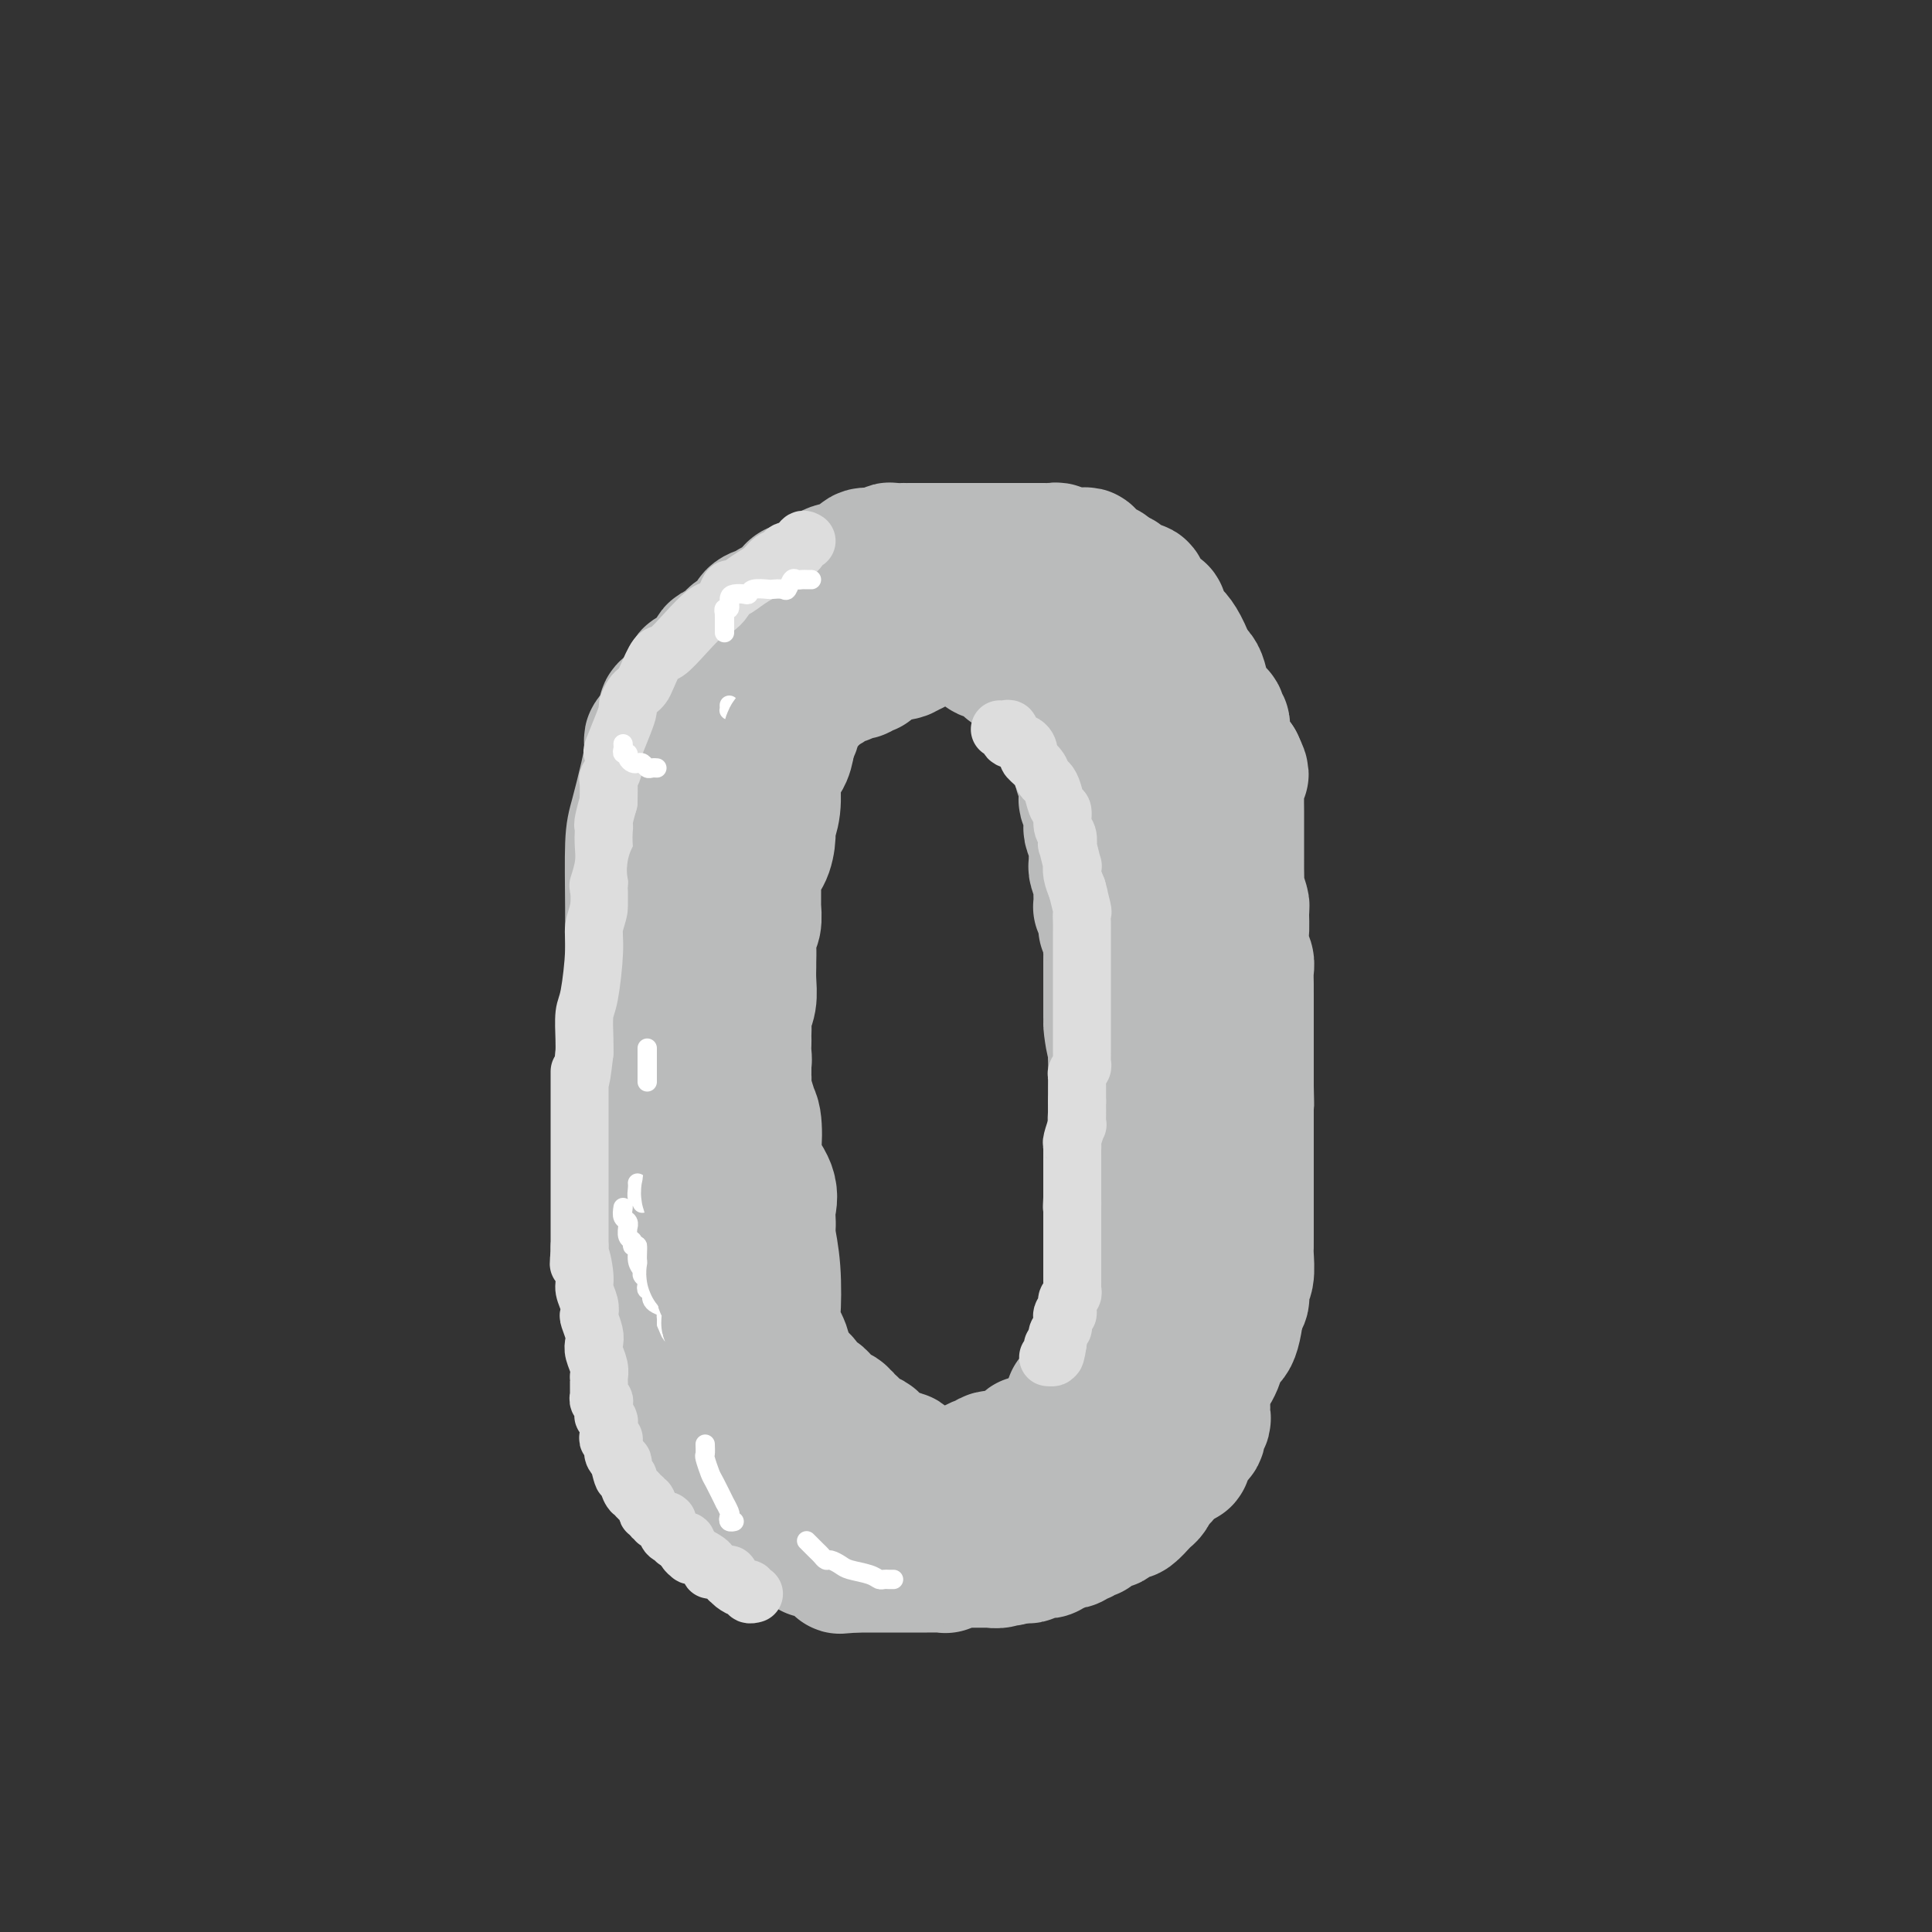 <svg viewBox='0 0 400 400' version='1.1' xmlns='http://www.w3.org/2000/svg' xmlns:xlink='http://www.w3.org/1999/xlink'><rect x="0" y="0" width="400" height="400" fill="#333333" stroke="none"/><g fill='none' stroke='#BABBBB' stroke-width='28' stroke-linecap='round' stroke-linejoin='round'><path d='M211,130c0.244,-0.732 0.489,-1.464 0,-2c-0.489,-0.536 -1.710,-0.876 -2,-1c-0.290,-0.124 0.351,-0.034 0,0c-0.351,0.034 -1.693,0.011 -4,0c-2.307,-0.011 -5.578,-0.009 -9,0c-3.422,0.009 -6.996,0.024 -9,0c-2.004,-0.024 -2.438,-0.088 -3,0c-0.562,0.088 -1.250,0.328 -2,1c-0.750,0.672 -1.560,1.777 -2,2c-0.440,0.223 -0.511,-0.436 -1,0c-0.489,0.436 -1.398,1.965 -3,4c-1.602,2.035 -3.899,4.574 -5,6c-1.101,1.426 -1.005,1.737 -2,3c-0.995,1.263 -3.079,3.478 -4,5c-0.921,1.522 -0.679,2.353 -1,3c-0.321,0.647 -1.204,1.111 -2,2c-0.796,0.889 -1.506,2.204 -2,4c-0.494,1.796 -0.771,4.073 -1,5c-0.229,0.927 -0.410,0.505 -1,2c-0.590,1.495 -1.587,4.907 -2,7c-0.413,2.093 -0.240,2.867 -1,5c-0.760,2.133 -2.452,5.624 -3,7c-0.548,1.376 0.049,0.637 0,2c-0.049,1.363 -0.744,4.829 -1,6c-0.256,1.171 -0.073,0.049 0,1c0.073,0.951 0.037,3.976 0,7'/><path d='M151,199c-1.392,8.217 -0.373,7.760 0,8c0.373,0.240 0.100,1.178 0,3c-0.100,1.822 -0.027,4.528 0,6c0.027,1.472 0.007,1.709 0,2c-0.007,0.291 -0.002,0.635 0,1c0.002,0.365 0.001,0.751 0,1c-0.001,0.249 -0.000,0.362 0,1c0.000,0.638 0.000,1.801 0,3c-0.000,1.199 -0.000,2.435 0,4c0.000,1.565 0.000,3.461 0,6c-0.000,2.539 -0.000,5.722 0,7c0.000,1.278 0.000,0.652 0,1c-0.000,0.348 -0.000,1.671 0,3c0.000,1.329 0.000,2.665 0,4'/><path d='M151,249c0.000,7.504 0.000,1.262 0,0c-0.000,-1.262 -0.000,2.454 0,4c0.000,1.546 0.000,0.923 0,1c-0.000,0.077 -0.001,0.854 0,2c0.001,1.146 0.004,2.662 0,4c-0.004,1.338 -0.015,2.499 0,3c0.015,0.501 0.054,0.343 0,1c-0.054,0.657 -0.203,2.129 0,3c0.203,0.871 0.757,1.139 1,2c0.243,0.861 0.174,2.313 0,3c-0.174,0.687 -0.454,0.607 0,1c0.454,0.393 1.642,1.257 2,2c0.358,0.743 -0.114,1.364 0,2c0.114,0.636 0.815,1.289 1,2c0.185,0.711 -0.147,1.482 0,2c0.147,0.518 0.771,0.783 1,1c0.229,0.217 0.062,0.385 0,1c-0.062,0.615 -0.018,1.675 0,2c0.018,0.325 0.011,-0.085 0,0c-0.011,0.085 -0.027,0.667 0,1c0.027,0.333 0.097,0.419 0,1c-0.097,0.581 -0.362,1.656 0,2c0.362,0.344 1.351,-0.044 2,0c0.649,0.044 0.957,0.520 1,1c0.043,0.480 -0.178,0.965 0,1c0.178,0.035 0.755,-0.380 1,0c0.245,0.380 0.157,1.555 0,2c-0.157,0.445 -0.382,0.161 0,0c0.382,-0.161 1.372,-0.197 2,0c0.628,0.197 0.894,0.628 1,1c0.106,0.372 0.053,0.686 0,1'/><path d='M163,295c1.262,0.823 0.916,-0.120 1,0c0.084,0.120 0.596,1.304 1,2c0.404,0.696 0.699,0.905 1,1c0.301,0.095 0.606,0.076 1,0c0.394,-0.076 0.875,-0.209 1,0c0.125,0.209 -0.107,0.759 0,1c0.107,0.241 0.554,0.174 1,0c0.446,-0.174 0.893,-0.453 1,0c0.107,0.453 -0.126,1.638 0,2c0.126,0.362 0.611,-0.100 1,0c0.389,0.100 0.682,0.761 1,1c0.318,0.239 0.663,0.058 1,0c0.337,-0.058 0.667,0.009 1,0c0.333,-0.009 0.667,-0.095 1,0c0.333,0.095 0.663,0.369 1,1c0.337,0.631 0.682,1.619 1,2c0.318,0.381 0.611,0.155 1,0c0.389,-0.155 0.874,-0.238 1,0c0.126,0.238 -0.108,0.796 0,1c0.108,0.204 0.558,0.054 1,0c0.442,-0.054 0.877,-0.010 1,0c0.123,0.010 -0.065,-0.013 0,0c0.065,0.013 0.382,0.061 1,0c0.618,-0.061 1.537,-0.233 2,0c0.463,0.233 0.471,0.870 1,1c0.529,0.130 1.580,-0.249 2,0c0.420,0.249 0.210,1.124 0,2'/><path d='M187,309c3.912,2.161 1.693,0.565 1,0c-0.693,-0.565 0.142,-0.099 1,0c0.858,0.099 1.739,-0.170 2,0c0.261,0.170 -0.098,0.778 0,1c0.098,0.222 0.653,0.060 1,0c0.347,-0.060 0.487,-0.016 1,0c0.513,0.016 1.398,0.004 2,0c0.602,-0.004 0.922,-0.001 1,0c0.078,0.001 -0.085,0.000 0,0c0.085,-0.000 0.417,-0.000 1,0c0.583,0.000 1.417,0.000 2,0c0.583,-0.000 0.915,-0.000 1,0c0.085,0.000 -0.078,0.000 0,0c0.078,-0.000 0.397,0.000 1,0c0.603,-0.000 1.489,-0.000 2,0c0.511,0.000 0.647,0.000 1,0c0.353,-0.000 0.922,-0.000 1,0c0.078,0.000 -0.336,0.001 0,0c0.336,-0.001 1.421,-0.004 2,0c0.579,0.004 0.653,0.015 1,0c0.347,-0.015 0.967,-0.055 1,0c0.033,0.055 -0.522,0.205 0,0c0.522,-0.205 2.119,-0.766 3,-1c0.881,-0.234 1.045,-0.140 1,0c-0.045,0.140 -0.299,0.326 0,0c0.299,-0.326 1.149,-1.163 2,-2'/><path d='M215,307c4.510,-0.249 1.786,0.128 1,0c-0.786,-0.128 0.367,-0.760 1,-1c0.633,-0.240 0.747,-0.088 1,0c0.253,0.088 0.645,0.110 1,0c0.355,-0.110 0.672,-0.354 1,-1c0.328,-0.646 0.665,-1.694 1,-2c0.335,-0.306 0.667,0.130 1,0c0.333,-0.130 0.666,-0.826 1,-1c0.334,-0.174 0.668,0.174 1,0c0.332,-0.174 0.663,-0.870 1,-1c0.337,-0.130 0.682,0.305 1,0c0.318,-0.305 0.611,-1.351 1,-2c0.389,-0.649 0.874,-0.900 1,-1c0.126,-0.100 -0.107,-0.049 0,0c0.107,0.049 0.554,0.097 1,0c0.446,-0.097 0.889,-0.338 1,-1c0.111,-0.662 -0.111,-1.745 0,-2c0.111,-0.255 0.555,0.317 1,0c0.445,-0.317 0.890,-1.524 1,-2c0.110,-0.476 -0.116,-0.223 0,0c0.116,0.223 0.575,0.415 1,0c0.425,-0.415 0.818,-1.439 1,-2c0.182,-0.561 0.154,-0.661 0,-1c-0.154,-0.339 -0.433,-0.918 0,-1c0.433,-0.082 1.579,0.334 2,0c0.421,-0.334 0.116,-1.417 0,-2c-0.116,-0.583 -0.045,-0.667 0,-1c0.045,-0.333 0.064,-0.914 0,-1c-0.064,-0.086 -0.209,0.323 0,0c0.209,-0.323 0.774,-1.378 1,-2c0.226,-0.622 0.113,-0.811 0,-1'/><path d='M237,282c1.022,-2.798 0.078,-2.293 0,-2c-0.078,0.293 0.709,0.373 1,0c0.291,-0.373 0.086,-1.200 0,-2c-0.086,-0.800 -0.051,-1.574 0,-2c0.051,-0.426 0.119,-0.503 0,-1c-0.119,-0.497 -0.425,-1.413 0,-2c0.425,-0.587 1.580,-0.843 2,-2c0.420,-1.157 0.106,-3.214 0,-4c-0.106,-0.786 -0.003,-0.302 0,-2c0.003,-1.698 -0.094,-5.580 0,-7c0.094,-1.420 0.379,-0.379 0,-5c-0.379,-4.621 -1.422,-14.904 -2,-19c-0.578,-4.096 -0.691,-2.005 -1,-2c-0.309,0.005 -0.814,-2.076 -1,-3c-0.186,-0.924 -0.053,-0.693 0,-1c0.053,-0.307 0.027,-1.154 0,-2'/><path d='M236,226c-0.619,-4.374 -0.166,-1.807 0,-1c0.166,0.807 0.044,-0.144 0,-1c-0.044,-0.856 -0.012,-1.615 0,-2c0.012,-0.385 0.003,-0.396 0,-1c-0.003,-0.604 -0.001,-1.800 0,-3c0.001,-1.200 0.000,-2.405 0,-3c-0.000,-0.595 -0.000,-0.581 0,-1c0.000,-0.419 0.000,-1.270 0,-2c-0.000,-0.730 -0.000,-1.338 0,-2c0.000,-0.662 0.000,-1.377 0,-2c-0.000,-0.623 -0.000,-1.153 0,-2c0.000,-0.847 0.000,-2.011 0,-3c-0.000,-0.989 -0.000,-1.805 0,-2c0.000,-0.195 0.000,0.229 0,0c-0.000,-0.229 -0.001,-1.111 0,-2c0.001,-0.889 0.002,-1.784 0,-2c-0.002,-0.216 -0.008,0.246 0,0c0.008,-0.246 0.030,-1.200 0,-2c-0.030,-0.800 -0.112,-1.444 0,-2c0.112,-0.556 0.419,-1.023 0,-2c-0.419,-0.977 -1.562,-2.466 -2,-3c-0.438,-0.534 -0.170,-0.115 0,0c0.170,0.115 0.242,-0.073 0,-1c-0.242,-0.927 -0.797,-2.592 -1,-3c-0.203,-0.408 -0.054,0.443 0,0c0.054,-0.443 0.015,-2.178 0,-3c-0.015,-0.822 -0.004,-0.731 0,-1c0.004,-0.269 0.001,-0.897 0,-1c-0.001,-0.103 -0.000,0.318 0,0c0.000,-0.318 0.000,-1.377 0,-2c-0.000,-0.623 -0.000,-0.812 0,-1'/><path d='M233,176c-0.405,-7.954 0.084,-2.838 0,-1c-0.084,1.838 -0.741,0.397 -1,0c-0.259,-0.397 -0.121,0.249 0,0c0.121,-0.249 0.225,-1.394 0,-2c-0.225,-0.606 -0.778,-0.673 -1,-1c-0.222,-0.327 -0.111,-0.914 0,-1c0.111,-0.086 0.222,0.328 0,0c-0.222,-0.328 -0.778,-1.397 -1,-2c-0.222,-0.603 -0.111,-0.739 0,-1c0.111,-0.261 0.222,-0.647 0,-1c-0.222,-0.353 -0.778,-0.672 -1,-1c-0.222,-0.328 -0.111,-0.666 0,-1c0.111,-0.334 0.222,-0.663 0,-1c-0.222,-0.337 -0.778,-0.681 -1,-1c-0.222,-0.319 -0.111,-0.614 0,-1c0.111,-0.386 0.222,-0.863 0,-1c-0.222,-0.137 -0.776,0.065 -1,0c-0.224,-0.065 -0.117,-0.399 0,-1c0.117,-0.601 0.243,-1.471 0,-2c-0.243,-0.529 -0.854,-0.719 -1,-1c-0.146,-0.281 0.172,-0.654 0,-1c-0.172,-0.346 -0.834,-0.666 -1,-1c-0.166,-0.334 0.166,-0.681 0,-1c-0.166,-0.319 -0.828,-0.610 -1,-1c-0.172,-0.390 0.147,-0.878 0,-1c-0.147,-0.122 -0.761,0.122 -1,0c-0.239,-0.122 -0.103,-0.610 0,-1c0.103,-0.390 0.172,-0.683 0,-1c-0.172,-0.317 -0.586,-0.659 -1,-1'/><path d='M222,149c-1.946,-4.350 -1.310,-1.725 -1,-1c0.310,0.725 0.294,-0.451 0,-1c-0.294,-0.549 -0.868,-0.472 -1,-1c-0.132,-0.528 0.176,-1.660 0,-2c-0.176,-0.340 -0.837,0.112 -1,0c-0.163,-0.112 0.170,-0.788 0,-1c-0.170,-0.212 -0.845,0.041 -1,0c-0.155,-0.041 0.210,-0.376 0,-1c-0.210,-0.624 -0.994,-1.538 -1,-2c-0.006,-0.462 0.768,-0.471 1,0c0.232,0.471 -0.077,1.421 0,2c0.077,0.579 0.542,0.785 1,1c0.458,0.215 0.910,0.439 1,1c0.090,0.561 -0.182,1.460 0,2c0.182,0.540 0.818,0.722 1,1c0.182,0.278 -0.091,0.651 0,1c0.091,0.349 0.545,0.675 1,1'/><path d='M222,149c0.791,1.504 0.269,0.764 0,1c-0.269,0.236 -0.283,1.449 0,2c0.283,0.551 0.864,0.439 1,1c0.136,0.561 -0.174,1.793 0,3c0.174,1.207 0.830,2.387 1,3c0.170,0.613 -0.147,0.657 0,1c0.147,0.343 0.758,0.985 1,2c0.242,1.015 0.116,2.403 0,3c-0.116,0.597 -0.224,0.405 0,1c0.224,0.595 0.778,1.979 1,3c0.222,1.021 0.112,1.678 0,2c-0.112,0.322 -0.227,0.308 0,1c0.227,0.692 0.797,2.091 1,3c0.203,0.909 0.040,1.327 0,2c-0.040,0.673 0.042,1.602 0,2c-0.042,0.398 -0.207,0.265 0,1c0.207,0.735 0.786,2.338 1,3c0.214,0.662 0.061,0.384 0,1c-0.061,0.616 -0.032,2.126 0,3c0.032,0.874 0.065,1.111 0,1c-0.065,-0.111 -0.228,-0.569 0,0c0.228,0.569 0.846,2.165 1,3c0.154,0.835 -0.155,0.909 0,1c0.155,0.091 0.774,0.199 1,1c0.226,0.801 0.061,2.296 0,3c-0.061,0.704 -0.016,0.618 0,1c0.016,0.382 0.004,1.232 0,2c-0.004,0.768 -0.001,1.453 0,2c0.001,0.547 0.000,0.955 0,2c-0.000,1.045 -0.000,2.727 0,4c0.000,1.273 0.000,2.136 0,3'/><path d='M230,210c1.177,9.751 0.119,3.628 0,2c-0.119,-1.628 0.700,1.238 1,3c0.300,1.762 0.080,2.420 0,3c-0.080,0.580 -0.022,1.081 0,2c0.022,0.919 0.006,2.255 0,3c-0.006,0.745 -0.003,0.900 0,1c0.003,0.100 0.004,0.146 0,1c-0.004,0.854 -0.015,2.515 0,4c0.015,1.485 0.057,2.793 0,3c-0.057,0.207 -0.211,-0.687 0,0c0.211,0.687 0.788,2.954 1,4c0.212,1.046 0.061,0.870 0,1c-0.061,0.130 -0.030,0.565 0,1'/><path d='M232,238c0.309,5.020 0.083,3.570 0,3c-0.083,-0.570 -0.022,-0.258 0,0c0.022,0.258 0.006,0.464 0,1c-0.006,0.536 -0.002,1.404 0,2c0.002,0.596 0.000,0.920 0,1c-0.000,0.080 -0.000,-0.084 0,0c0.000,0.084 0.000,0.417 0,1c-0.000,0.583 -0.000,1.415 0,2c0.000,0.585 0.000,0.921 0,1c-0.000,0.079 -0.000,-0.100 0,0c0.000,0.100 0.000,0.478 0,1c-0.000,0.522 -0.000,1.186 0,2c0.000,0.814 0.000,1.778 0,2c-0.000,0.222 -0.000,-0.296 0,0c0.000,0.296 0.001,1.407 0,2c-0.001,0.593 -0.004,0.670 0,1c0.004,0.330 0.015,0.915 0,1c-0.015,0.085 -0.057,-0.328 0,0c0.057,0.328 0.211,1.397 0,2c-0.211,0.603 -0.789,0.739 -1,1c-0.211,0.261 -0.057,0.647 0,1c0.057,0.353 0.015,0.672 0,1c-0.015,0.328 -0.004,0.665 0,1c0.004,0.335 0.001,0.667 0,1c-0.001,0.333 -0.000,0.667 0,1c0.000,0.333 0.000,0.667 0,1c-0.000,0.333 -0.000,0.667 0,1'/><path d='M231,268c-0.094,4.759 0.172,1.657 0,1c-0.172,-0.657 -0.782,1.129 -1,2c-0.218,0.871 -0.044,0.825 0,1c0.044,0.175 -0.041,0.572 0,1c0.041,0.428 0.207,0.888 0,1c-0.207,0.112 -0.786,-0.125 -1,0c-0.214,0.125 -0.061,0.611 0,1c0.061,0.389 0.030,0.682 0,1c-0.030,0.318 -0.060,0.663 0,1c0.060,0.337 0.208,0.668 0,1c-0.208,0.332 -0.773,0.665 -1,1c-0.227,0.335 -0.118,0.672 0,1c0.118,0.328 0.243,0.647 0,1c-0.243,0.353 -0.854,0.739 -1,1c-0.146,0.261 0.172,0.397 0,1c-0.172,0.603 -0.833,1.672 -1,2c-0.167,0.328 0.162,-0.085 0,0c-0.162,0.085 -0.813,0.668 -1,1c-0.187,0.332 0.089,0.411 0,1c-0.089,0.589 -0.545,1.686 -1,2c-0.455,0.314 -0.911,-0.154 -1,0c-0.089,0.154 0.187,0.930 0,1c-0.187,0.070 -0.839,-0.567 -1,0c-0.161,0.567 0.168,2.338 0,3c-0.168,0.662 -0.832,0.216 -1,0c-0.168,-0.216 0.161,-0.202 0,0c-0.161,0.202 -0.813,0.593 -1,1c-0.187,0.407 0.089,0.831 0,1c-0.089,0.169 -0.545,0.085 -1,0'/><path d='M219,295c-2.033,4.570 -1.117,2.496 -1,2c0.117,-0.496 -0.565,0.586 -1,1c-0.435,0.414 -0.624,0.162 -1,0c-0.376,-0.162 -0.939,-0.232 -1,0c-0.061,0.232 0.379,0.765 0,1c-0.379,0.235 -1.576,0.172 -2,0c-0.424,-0.172 -0.076,-0.452 0,0c0.076,0.452 -0.121,1.637 -1,2c-0.879,0.363 -2.441,-0.095 -3,0c-0.559,0.095 -0.116,0.742 0,1c0.116,0.258 -0.095,0.128 -1,0c-0.905,-0.128 -2.503,-0.255 -3,0c-0.497,0.255 0.107,0.891 0,1c-0.107,0.109 -0.925,-0.311 -2,0c-1.075,0.311 -2.406,1.351 -3,2c-0.594,0.649 -0.451,0.906 -1,1c-0.549,0.094 -1.792,0.025 -3,0c-1.208,-0.025 -2.383,-0.007 -3,0c-0.617,0.007 -0.676,0.002 -1,0c-0.324,-0.002 -0.911,-0.000 -1,0c-0.089,0.000 0.322,0.000 0,0c-0.322,-0.000 -1.378,-0.000 -2,0c-0.622,0.000 -0.811,0.000 -1,0'/><path d='M188,306c-2.108,0.155 -1.377,0.041 -1,0c0.377,-0.041 0.400,-0.010 0,0c-0.400,0.010 -1.224,-0.002 -2,0c-0.776,0.002 -1.504,0.017 -2,0c-0.496,-0.017 -0.759,-0.064 -1,0c-0.241,0.064 -0.460,0.241 -1,0c-0.540,-0.241 -1.402,-0.901 -2,-1c-0.598,-0.099 -0.934,0.362 -1,0c-0.066,-0.362 0.136,-1.546 0,-2c-0.136,-0.454 -0.610,-0.179 -1,0c-0.390,0.179 -0.697,0.260 -1,0c-0.303,-0.260 -0.602,-0.862 -1,-1c-0.398,-0.138 -0.895,0.188 -1,0c-0.105,-0.188 0.183,-0.891 0,-1c-0.183,-0.109 -0.837,0.377 -1,0c-0.163,-0.377 0.163,-1.617 0,-2c-0.163,-0.383 -0.817,0.091 -1,0c-0.183,-0.091 0.106,-0.746 0,-1c-0.106,-0.254 -0.605,-0.107 -1,0c-0.395,0.107 -0.684,0.173 -1,0c-0.316,-0.173 -0.658,-0.587 -1,-1'/><path d='M169,297c-1.769,-1.646 -1.191,-1.762 -1,-2c0.191,-0.238 -0.005,-0.598 0,-1c0.005,-0.402 0.213,-0.847 0,-1c-0.213,-0.153 -0.845,-0.016 -1,0c-0.155,0.016 0.169,-0.090 0,0c-0.169,0.090 -0.829,0.378 -1,0c-0.171,-0.378 0.147,-1.420 0,-2c-0.147,-0.580 -0.758,-0.698 -1,-1c-0.242,-0.302 -0.117,-0.789 0,-1c0.117,-0.211 0.224,-0.146 0,0c-0.224,0.146 -0.778,0.374 -1,0c-0.222,-0.374 -0.111,-1.351 0,-2c0.111,-0.649 0.222,-0.969 0,-1c-0.222,-0.031 -0.778,0.227 -1,0c-0.222,-0.227 -0.110,-0.940 0,-1c0.110,-0.060 0.218,0.534 0,0c-0.218,-0.534 -0.763,-2.196 -1,-3c-0.237,-0.804 -0.168,-0.751 0,-1c0.168,-0.249 0.434,-0.802 0,-2c-0.434,-1.198 -1.566,-3.042 -2,-4c-0.434,-0.958 -0.168,-1.030 0,-3c0.168,-1.970 0.237,-5.838 0,-9c-0.237,-3.162 -0.782,-5.618 -1,-7c-0.218,-1.382 -0.109,-1.691 0,-2'/><path d='M159,254c-0.158,-3.435 -0.054,-1.522 0,-1c0.054,0.522 0.056,-0.345 0,-1c-0.056,-0.655 -0.172,-1.096 0,-2c0.172,-0.904 0.630,-2.270 0,-4c-0.630,-1.730 -2.350,-3.824 -3,-5c-0.650,-1.176 -0.231,-1.435 0,-3c0.231,-1.565 0.272,-4.436 0,-6c-0.272,-1.564 -0.857,-1.820 -1,-2c-0.143,-0.180 0.158,-0.285 0,-1c-0.158,-0.715 -0.774,-2.040 -1,-3c-0.226,-0.960 -0.060,-1.556 0,-2c0.060,-0.444 0.016,-0.735 0,-1c-0.016,-0.265 -0.005,-0.504 0,-1c0.005,-0.496 0.002,-1.248 0,-2'/><path d='M154,220c-0.774,-5.454 -0.207,-2.091 0,-1c0.207,1.091 0.056,-0.092 0,-1c-0.056,-0.908 -0.016,-1.541 0,-2c0.016,-0.459 0.008,-0.744 0,-1c-0.008,-0.256 -0.016,-0.483 0,-1c0.016,-0.517 0.057,-1.322 0,-2c-0.057,-0.678 -0.211,-1.227 0,-2c0.211,-0.773 0.789,-1.771 1,-3c0.211,-1.229 0.056,-2.689 0,-4c-0.056,-1.311 -0.011,-2.471 0,-3c0.011,-0.529 -0.011,-0.426 0,-1c0.011,-0.574 0.056,-1.825 0,-3c-0.056,-1.175 -0.211,-2.274 0,-3c0.211,-0.726 0.789,-1.080 1,-2c0.211,-0.920 0.057,-2.406 0,-3c-0.057,-0.594 -0.015,-0.294 0,-1c0.015,-0.706 0.002,-2.416 0,-3c-0.002,-0.584 0.006,-0.041 0,0c-0.006,0.041 -0.026,-0.419 0,-1c0.026,-0.581 0.097,-1.281 0,-2c-0.097,-0.719 -0.362,-1.457 0,-2c0.362,-0.543 1.351,-0.892 2,-2c0.649,-1.108 0.959,-2.975 1,-4c0.041,-1.025 -0.187,-1.209 0,-2c0.187,-0.791 0.789,-2.188 1,-4c0.211,-1.812 0.032,-4.037 0,-5c-0.032,-0.963 0.083,-0.664 0,-1c-0.083,-0.336 -0.362,-1.307 0,-2c0.362,-0.693 1.367,-1.110 2,-2c0.633,-0.890 0.895,-2.254 1,-3c0.105,-0.746 0.052,-0.873 0,-1'/><path d='M163,153c1.078,-4.510 0.274,-1.786 0,-1c-0.274,0.786 -0.017,-0.366 0,-1c0.017,-0.634 -0.207,-0.748 0,-1c0.207,-0.252 0.843,-0.640 1,-1c0.157,-0.360 -0.165,-0.693 0,-1c0.165,-0.307 0.819,-0.589 1,-1c0.181,-0.411 -0.110,-0.951 0,-1c0.110,-0.049 0.621,0.395 1,0c0.379,-0.395 0.627,-1.627 1,-2c0.373,-0.373 0.873,0.112 1,0c0.127,-0.112 -0.117,-0.822 0,-1c0.117,-0.178 0.595,0.176 1,0c0.405,-0.176 0.739,-0.883 1,-1c0.261,-0.117 0.451,0.357 1,0c0.549,-0.357 1.456,-1.546 2,-2c0.544,-0.454 0.723,-0.173 1,0c0.277,0.173 0.651,0.238 1,0c0.349,-0.238 0.672,-0.780 1,-1c0.328,-0.220 0.662,-0.119 1,0c0.338,0.119 0.682,0.256 1,0c0.318,-0.256 0.610,-0.905 1,-1c0.390,-0.095 0.878,0.364 1,0c0.122,-0.364 -0.122,-1.551 0,-2c0.122,-0.449 0.610,-0.159 1,0c0.390,0.159 0.683,0.188 1,0c0.317,-0.188 0.659,-0.594 1,-1'/><path d='M183,135c2.533,-1.411 0.867,-0.437 1,0c0.133,0.437 2.066,0.338 3,0c0.934,-0.338 0.870,-0.914 1,-1c0.130,-0.086 0.456,0.317 1,0c0.544,-0.317 1.308,-1.353 2,-2c0.692,-0.647 1.312,-0.905 2,-1c0.688,-0.095 1.445,-0.025 2,0c0.555,0.025 0.909,0.007 1,0c0.091,-0.007 -0.081,-0.002 0,0c0.081,0.002 0.416,0.000 1,0c0.584,-0.000 1.417,-0.000 2,0c0.583,0.000 0.915,0.000 1,0c0.085,-0.000 -0.078,-0.000 0,0c0.078,0.000 0.397,0.000 1,0c0.603,-0.000 1.489,-0.000 2,0c0.511,0.000 0.648,0.000 1,0c0.352,-0.000 0.919,-0.000 1,0c0.081,0.000 -0.326,0.000 0,0c0.326,-0.000 1.383,-0.000 2,0c0.617,0.000 0.794,0.000 1,0c0.206,-0.000 0.440,-0.000 1,0c0.560,0.000 1.445,0.000 2,0c0.555,-0.000 0.778,-0.000 1,0c0.222,0.000 0.442,0.000 1,0c0.558,-0.000 1.454,-0.000 2,0c0.546,0.000 0.741,0.000 1,0c0.259,-0.000 0.580,-0.000 1,0c0.420,0.000 0.937,0.000 1,0c0.063,-0.000 -0.329,-0.000 0,0c0.329,0.000 1.380,0.000 2,0c0.620,0.000 0.810,0.000 1,0'/><path d='M221,131c4.197,-0.027 1.689,-0.094 1,0c-0.689,0.094 0.441,0.350 1,1c0.559,0.650 0.549,1.695 1,2c0.451,0.305 1.365,-0.131 2,0c0.635,0.131 0.992,0.827 1,1c0.008,0.173 -0.335,-0.179 0,0c0.335,0.179 1.346,0.889 2,1c0.654,0.111 0.950,-0.378 1,0c0.050,0.378 -0.145,1.622 0,2c0.145,0.378 0.632,-0.108 1,0c0.368,0.108 0.618,0.812 1,1c0.382,0.188 0.895,-0.139 1,0c0.105,0.139 -0.197,0.745 0,1c0.197,0.255 0.893,0.160 1,0c0.107,-0.160 -0.376,-0.386 0,0c0.376,0.386 1.611,1.385 2,2c0.389,0.615 -0.069,0.846 0,1c0.069,0.154 0.664,0.230 1,1c0.336,0.770 0.415,2.234 1,3c0.585,0.766 1.678,0.834 2,1c0.322,0.166 -0.126,0.428 0,1c0.126,0.572 0.826,1.452 1,2c0.174,0.548 -0.177,0.765 0,1c0.177,0.235 0.884,0.489 1,1c0.116,0.511 -0.358,1.281 0,2c0.358,0.719 1.550,1.389 2,2c0.450,0.611 0.160,1.165 0,2c-0.160,0.835 -0.188,1.953 0,3c0.188,1.047 0.594,2.024 1,3'/><path d='M245,165c1.393,3.634 0.377,1.219 0,1c-0.377,-0.219 -0.115,1.759 0,3c0.115,1.241 0.083,1.747 0,2c-0.083,0.253 -0.219,0.254 0,1c0.219,0.746 0.791,2.239 1,3c0.209,0.761 0.056,0.792 0,1c-0.056,0.208 -0.015,0.592 0,1c0.015,0.408 0.004,0.839 0,2c-0.004,1.161 -0.001,3.051 0,4c0.001,0.949 0.000,0.958 0,1c-0.000,0.042 -0.000,0.117 0,1c0.000,0.883 0.000,2.574 0,3c-0.000,0.426 -0.000,-0.413 0,0c0.000,0.413 0.000,2.076 0,3c-0.000,0.924 -0.000,1.108 0,1c0.000,-0.108 0.000,-0.507 0,0c-0.000,0.507 -0.000,1.920 0,3c0.000,1.080 0.000,1.828 0,2c-0.000,0.172 -0.000,-0.232 0,0c0.000,0.232 0.000,1.099 0,2c-0.000,0.901 -0.000,1.837 0,2c0.000,0.163 0.000,-0.448 0,0c-0.000,0.448 -0.000,1.955 0,3c0.000,1.045 0.000,1.628 0,2c-0.000,0.372 -0.000,0.532 0,1c0.000,0.468 0.000,1.242 0,2c-0.000,0.758 -0.000,1.499 0,2c0.000,0.501 0.000,0.763 0,1c0.000,0.237 0.000,0.448 0,1c0.000,0.552 0.000,1.443 0,2c0.000,0.557 0.000,0.778 0,1'/><path d='M246,216c0.155,8.291 0.041,3.517 0,2c-0.041,-1.517 -0.011,0.223 0,1c0.011,0.777 0.003,0.590 0,1c-0.003,0.410 -0.001,1.418 0,2c0.001,0.582 0.000,0.737 0,1c-0.000,0.263 -0.000,0.634 0,1c0.000,0.366 0.001,0.727 0,1c-0.001,0.273 -0.002,0.459 0,1c0.002,0.541 0.008,1.436 0,2c-0.008,0.564 -0.030,0.795 0,1c0.030,0.205 0.113,0.382 0,1c-0.113,0.618 -0.423,1.676 0,2c0.423,0.324 1.577,-0.086 2,0c0.423,0.086 0.113,0.667 0,1c-0.113,0.333 -0.030,0.417 0,1c0.030,0.583 0.008,1.665 0,2c-0.008,0.335 -0.002,-0.078 0,0c0.002,0.078 0.001,0.648 0,1c-0.001,0.352 -0.000,0.486 0,1c0.000,0.514 0.000,1.408 0,2c-0.000,0.592 -0.000,0.884 0,1c0.000,0.116 0.000,0.058 0,0'/><path d='M248,241c-0.078,4.642 -1.273,3.747 -2,4c-0.727,0.253 -0.987,1.653 -1,4c-0.013,2.347 0.221,5.641 0,7c-0.221,1.359 -0.896,0.784 -1,2c-0.104,1.216 0.364,4.224 0,6c-0.364,1.776 -1.561,2.322 -2,3c-0.439,0.678 -0.120,1.488 0,2c0.120,0.512 0.043,0.725 0,1c-0.043,0.275 -0.050,0.613 0,1c0.050,0.387 0.157,0.825 0,1c-0.157,0.175 -0.579,0.088 -1,0'/><path d='M241,272c-1.079,4.974 -0.275,1.911 0,1c0.275,-0.911 0.021,0.332 0,1c-0.021,0.668 0.192,0.760 0,1c-0.192,0.240 -0.790,0.627 -1,1c-0.210,0.373 -0.032,0.730 0,1c0.032,0.270 -0.081,0.452 0,1c0.081,0.548 0.358,1.461 0,2c-0.358,0.539 -1.350,0.704 -2,1c-0.650,0.296 -0.959,0.724 -1,1c-0.041,0.276 0.185,0.399 0,1c-0.185,0.601 -0.782,1.679 -1,2c-0.218,0.321 -0.056,-0.117 0,0c0.056,0.117 0.007,0.788 0,1c-0.007,0.212 0.027,-0.036 0,0c-0.027,0.036 -0.114,0.355 0,1c0.114,0.645 0.429,1.616 0,2c-0.429,0.384 -1.603,0.179 -2,0c-0.397,-0.179 -0.017,-0.334 0,0c0.017,0.334 -0.328,1.158 -1,2c-0.672,0.842 -1.672,1.704 -2,2c-0.328,0.296 0.014,0.026 0,0c-0.014,-0.026 -0.385,0.194 -1,1c-0.615,0.806 -1.474,2.200 -2,3c-0.526,0.800 -0.718,1.006 -1,1c-0.282,-0.006 -0.653,-0.222 -1,0c-0.347,0.222 -0.670,0.884 -1,1c-0.330,0.116 -0.666,-0.315 -1,0c-0.334,0.315 -0.667,1.376 -1,2c-0.333,0.624 -0.667,0.812 -1,1'/><path d='M222,302c-2.240,2.029 -0.841,0.603 -1,0c-0.159,-0.603 -1.877,-0.382 -3,0c-1.123,0.382 -1.652,0.926 -2,1c-0.348,0.074 -0.516,-0.320 -1,0c-0.484,0.320 -1.285,1.356 -2,2c-0.715,0.644 -1.344,0.898 -2,1c-0.656,0.102 -1.339,0.052 -2,0c-0.661,-0.052 -1.299,-0.105 -2,0c-0.701,0.105 -1.466,0.368 -2,1c-0.534,0.632 -0.837,1.632 -1,2c-0.163,0.368 -0.184,0.103 -1,0c-0.816,-0.103 -2.425,-0.043 -3,0c-0.575,0.043 -0.117,0.068 0,0c0.117,-0.068 -0.108,-0.228 -1,0c-0.892,0.228 -2.450,0.846 -3,1c-0.550,0.154 -0.093,-0.155 0,0c0.093,0.155 -0.178,0.774 -1,1c-0.822,0.226 -2.195,0.061 -3,0c-0.805,-0.061 -1.043,-0.016 -1,0c0.043,0.016 0.367,0.004 0,0c-0.367,-0.004 -1.426,-0.001 -2,0c-0.574,0.001 -0.665,0.000 -1,0c-0.335,-0.000 -0.915,-0.000 -1,0c-0.085,0.000 0.323,0.000 0,0c-0.323,-0.000 -1.378,-0.000 -2,0c-0.622,0.000 -0.811,0.000 -1,0'/><path d='M184,311c-6.284,1.392 -2.993,0.373 -2,0c0.993,-0.373 -0.311,-0.100 -1,0c-0.689,0.100 -0.762,0.027 -1,0c-0.238,-0.027 -0.641,-0.007 -1,0c-0.359,0.007 -0.674,0.002 -1,0c-0.326,-0.002 -0.665,-0.001 -1,0c-0.335,0.001 -0.667,0.000 -1,0c-0.333,-0.000 -0.666,-0.000 -1,0c-0.334,0.000 -0.667,0.000 -1,0c-0.333,-0.000 -0.665,-0.000 -1,0c-0.335,0.000 -0.672,0.001 -1,0c-0.328,-0.001 -0.648,-0.004 -1,0c-0.352,0.004 -0.738,0.016 -1,0c-0.262,-0.016 -0.402,-0.061 -1,0c-0.598,0.061 -1.656,0.229 -3,0c-1.344,-0.229 -2.976,-0.854 -4,-1c-1.024,-0.146 -1.441,0.186 -2,0c-0.559,-0.186 -1.260,-0.890 -2,-1c-0.740,-0.110 -1.518,0.372 -2,0c-0.482,-0.372 -0.668,-1.600 -1,-2c-0.332,-0.400 -0.809,0.029 -1,0c-0.191,-0.029 -0.095,-0.514 0,-1'/><path d='M154,306c-2.326,-0.768 -2.140,-0.190 -2,0c0.140,0.190 0.235,-0.010 0,0c-0.235,0.010 -0.799,0.228 -1,0c-0.201,-0.228 -0.038,-0.902 0,-1c0.038,-0.098 -0.050,0.381 0,0c0.050,-0.381 0.239,-1.623 0,-2c-0.239,-0.377 -0.905,0.112 -1,0c-0.095,-0.112 0.381,-0.826 0,-1c-0.381,-0.174 -1.617,0.192 -2,0c-0.383,-0.192 0.089,-0.942 0,-1c-0.089,-0.058 -0.740,0.577 -1,0c-0.260,-0.577 -0.130,-2.365 0,-3c0.130,-0.635 0.259,-0.116 0,0c-0.259,0.116 -0.907,-0.172 -1,-1c-0.093,-0.828 0.368,-2.198 0,-3c-0.368,-0.802 -1.567,-1.037 -2,-1c-0.433,0.037 -0.102,0.345 0,0c0.102,-0.345 -0.024,-1.343 0,-2c0.024,-0.657 0.199,-0.974 0,-1c-0.199,-0.026 -0.771,0.240 -1,0c-0.229,-0.240 -0.114,-0.986 0,-1c0.114,-0.014 0.227,0.703 0,0c-0.227,-0.703 -0.793,-2.826 -1,-4c-0.207,-1.174 -0.056,-1.399 0,-2c0.056,-0.601 0.015,-1.579 0,-2c-0.015,-0.421 -0.004,-0.287 0,-1c0.004,-0.713 0.001,-2.274 0,-3c-0.001,-0.726 -0.000,-0.619 0,-3c0.000,-2.381 0.000,-7.252 0,-11c-0.000,-3.748 -0.000,-6.374 0,-9'/><path d='M142,254c-0.024,-4.783 -0.084,-1.240 0,0c0.084,1.240 0.312,0.178 0,-1c-0.312,-1.178 -1.163,-2.470 -2,-4c-0.837,-1.530 -1.661,-3.296 -2,-4c-0.339,-0.704 -0.195,-0.345 0,-1c0.195,-0.655 0.441,-2.325 0,-3c-0.441,-0.675 -1.568,-0.357 -2,-1c-0.432,-0.643 -0.168,-2.248 0,-3c0.168,-0.752 0.241,-0.652 0,-1c-0.241,-0.348 -0.797,-1.143 -1,-2c-0.203,-0.857 -0.054,-1.776 0,-2c0.054,-0.224 0.015,0.247 0,0c-0.015,-0.247 -0.004,-1.214 0,-2c0.004,-0.786 0.002,-1.393 0,-2'/><path d='M135,228c-1.083,-4.374 -0.290,-2.310 0,-2c0.290,0.310 0.078,-1.134 0,-2c-0.078,-0.866 -0.021,-1.154 0,-2c0.021,-0.846 0.007,-2.250 0,-3c-0.007,-0.750 -0.008,-0.846 0,-2c0.008,-1.154 0.026,-3.366 0,-6c-0.026,-2.634 -0.095,-5.692 0,-8c0.095,-2.308 0.355,-3.868 1,-6c0.645,-2.132 1.676,-4.837 2,-8c0.324,-3.163 -0.058,-6.784 0,-10c0.058,-3.216 0.557,-6.028 1,-8c0.443,-1.972 0.830,-3.106 1,-4c0.170,-0.894 0.123,-1.548 0,-2c-0.123,-0.452 -0.321,-0.700 0,-1c0.321,-0.300 1.160,-0.650 2,-1'/><path d='M142,163c1.101,-6.338 0.352,-2.185 0,-1c-0.352,1.185 -0.307,-0.600 0,-2c0.307,-1.400 0.875,-2.417 1,-3c0.125,-0.583 -0.192,-0.734 0,-1c0.192,-0.266 0.893,-0.649 1,-1c0.107,-0.351 -0.379,-0.670 0,-1c0.379,-0.330 1.622,-0.669 2,-1c0.378,-0.331 -0.111,-0.652 0,-1c0.111,-0.348 0.821,-0.722 1,-1c0.179,-0.278 -0.172,-0.461 0,-1c0.172,-0.539 0.869,-1.435 1,-2c0.131,-0.565 -0.303,-0.798 0,-1c0.303,-0.202 1.342,-0.374 2,-1c0.658,-0.626 0.935,-1.708 1,-2c0.065,-0.292 -0.084,0.206 0,0c0.084,-0.206 0.399,-1.114 1,-2c0.601,-0.886 1.488,-1.748 2,-2c0.512,-0.252 0.647,0.105 1,0c0.353,-0.105 0.922,-0.673 1,-1c0.078,-0.327 -0.335,-0.414 0,-1c0.335,-0.586 1.418,-1.673 2,-2c0.582,-0.327 0.663,0.104 1,0c0.337,-0.104 0.930,-0.744 1,-1c0.070,-0.256 -0.385,-0.128 0,0c0.385,0.128 1.609,0.255 2,0c0.391,-0.255 -0.050,-0.891 0,-1c0.050,-0.109 0.591,0.311 1,0c0.409,-0.311 0.687,-1.353 1,-2c0.313,-0.647 0.661,-0.899 1,-1c0.339,-0.101 0.670,-0.050 1,0'/><path d='M166,131c2.265,-1.717 0.926,-0.511 1,0c0.074,0.511 1.559,0.325 2,0c0.441,-0.325 -0.162,-0.790 0,-1c0.162,-0.210 1.090,-0.165 2,0c0.910,0.165 1.802,0.451 2,0c0.198,-0.451 -0.298,-1.638 0,-2c0.298,-0.362 1.389,0.100 2,0c0.611,-0.100 0.741,-0.763 1,-1c0.259,-0.237 0.645,-0.049 1,0c0.355,0.049 0.677,-0.040 1,0c0.323,0.040 0.648,0.209 1,0c0.352,-0.209 0.733,-0.796 1,-1c0.267,-0.204 0.421,-0.027 1,0c0.579,0.027 1.584,-0.098 2,0c0.416,0.098 0.243,0.420 1,0c0.757,-0.420 2.445,-1.580 3,-2c0.555,-0.420 -0.024,-0.098 0,0c0.024,0.098 0.651,-0.026 1,0c0.349,0.026 0.421,0.203 1,0c0.579,-0.203 1.664,-0.786 2,-1c0.336,-0.214 -0.078,-0.058 0,0c0.078,0.058 0.647,0.016 1,0c0.353,-0.016 0.489,-0.008 1,0c0.511,0.008 1.397,0.016 2,0c0.603,-0.016 0.922,-0.057 1,0c0.078,0.057 -0.087,0.211 0,0c0.087,-0.211 0.424,-0.789 1,-1c0.576,-0.211 1.392,-0.057 2,0c0.608,0.057 1.010,0.015 1,0c-0.010,-0.015 -0.431,-0.004 0,0c0.431,0.004 1.716,0.002 3,0'/><path d='M203,122c5.882,-1.392 2.086,-0.373 1,0c-1.086,0.373 0.536,0.100 1,0c0.464,-0.100 -0.231,-0.027 0,0c0.231,0.027 1.389,0.007 2,0c0.611,-0.007 0.676,-0.001 1,0c0.324,0.001 0.907,-0.004 1,0c0.093,0.004 -0.305,0.015 0,0c0.305,-0.015 1.311,-0.057 2,0c0.689,0.057 1.060,0.211 2,0c0.940,-0.211 2.448,-0.789 6,0c3.552,0.789 9.149,2.943 12,4c2.851,1.057 2.958,1.016 3,1c0.042,-0.016 0.021,-0.008 0,0'/><path d='M234,127c3.119,0.815 3.417,0.354 4,1c0.583,0.646 1.453,2.399 2,3c0.547,0.601 0.773,0.048 1,0c0.227,-0.048 0.455,0.408 1,1c0.545,0.592 1.406,1.321 2,2c0.594,0.679 0.919,1.308 1,2c0.081,0.692 -0.083,1.448 0,2c0.083,0.552 0.413,0.901 1,1c0.587,0.099 1.429,-0.051 2,1c0.571,1.051 0.869,3.305 1,4c0.131,0.695 0.095,-0.168 0,0c-0.095,0.168 -0.250,1.368 0,2c0.250,0.632 0.903,0.695 1,1c0.097,0.305 -0.363,0.851 0,1c0.363,0.149 1.547,-0.101 2,0c0.453,0.101 0.174,0.551 0,1c-0.174,0.449 -0.243,0.897 0,1c0.243,0.103 0.799,-0.138 1,0c0.201,0.138 0.045,0.656 0,1c-0.045,0.344 0.019,0.515 0,1c-0.019,0.485 -0.120,1.284 0,2c0.120,0.716 0.463,1.347 1,2c0.537,0.653 1.269,1.326 2,2'/><path d='M256,158c1.856,3.928 0.497,1.750 0,1c-0.497,-0.750 -0.133,-0.070 0,1c0.133,1.070 0.036,2.530 0,4c-0.036,1.470 -0.009,2.951 0,4c0.009,1.049 0.001,1.665 0,3c-0.001,1.335 0.003,3.387 0,5c-0.003,1.613 -0.015,2.786 0,4c0.015,1.214 0.055,2.470 0,3c-0.055,0.530 -0.207,0.335 0,1c0.207,0.665 0.773,2.190 1,3c0.227,0.810 0.113,0.905 0,1'/><path d='M257,188c0.155,5.516 0.042,4.305 0,4c-0.042,-0.305 -0.012,0.295 0,1c0.012,0.705 0.007,1.516 0,2c-0.007,0.484 -0.016,0.642 0,1c0.016,0.358 0.057,0.915 0,1c-0.057,0.085 -0.211,-0.303 0,0c0.211,0.303 0.789,1.299 1,2c0.211,0.701 0.057,1.109 0,2c-0.057,0.891 -0.015,2.266 0,3c0.015,0.734 0.004,0.827 0,1c-0.004,0.173 -0.001,0.427 0,1c0.001,0.573 0.000,1.467 0,2c-0.000,0.533 -0.000,0.706 0,1c0.000,0.294 0.000,0.708 0,1c-0.000,0.292 -0.000,0.462 0,1c0.000,0.538 0.000,1.443 0,2c-0.000,0.557 -0.000,0.765 0,1c0.000,0.235 0.000,0.496 0,1c-0.000,0.504 -0.000,1.251 0,2c0.000,0.749 0.000,1.499 0,2c-0.000,0.501 -0.000,0.753 0,1c0.000,0.247 0.000,0.490 0,1c-0.000,0.510 -0.000,1.289 0,2c0.000,0.711 0.000,1.356 0,2'/><path d='M258,225c0.155,6.451 0.041,4.079 0,3c-0.041,-1.079 -0.011,-0.864 0,0c0.011,0.864 0.003,2.376 0,4c-0.003,1.624 -0.001,3.361 0,4c0.001,0.639 0.000,0.180 0,0c-0.000,-0.180 -0.000,-0.082 0,1c0.000,1.082 0.000,3.149 0,4c-0.000,0.851 -0.000,0.486 0,1c0.000,0.514 0.000,1.906 0,3c-0.000,1.094 -0.000,1.891 0,3c0.000,1.109 0.001,2.531 0,4c-0.001,1.469 -0.004,2.984 0,4c0.004,1.016 0.015,1.533 0,2c-0.015,0.467 -0.056,0.884 0,2c0.056,1.116 0.208,2.932 0,4c-0.208,1.068 -0.777,1.389 -1,2c-0.223,0.611 -0.098,1.511 0,2c0.098,0.489 0.171,0.568 0,1c-0.171,0.432 -0.585,1.216 -1,2'/><path d='M256,271c-0.956,8.291 -2.347,6.019 -3,6c-0.653,-0.019 -0.567,2.215 -1,4c-0.433,1.785 -1.384,3.123 -2,4c-0.616,0.877 -0.897,1.295 -1,2c-0.103,0.705 -0.028,1.698 0,2c0.028,0.302 0.009,-0.088 0,0c-0.009,0.088 -0.007,0.652 0,1c0.007,0.348 0.018,0.478 0,1c-0.018,0.522 -0.064,1.436 0,2c0.064,0.564 0.238,0.777 0,1c-0.238,0.223 -0.887,0.454 -1,1c-0.113,0.546 0.309,1.407 0,2c-0.309,0.593 -1.350,0.919 -2,1c-0.650,0.081 -0.911,-0.083 -1,0c-0.089,0.083 -0.008,0.414 0,1c0.008,0.586 -0.057,1.427 0,2c0.057,0.573 0.237,0.878 0,1c-0.237,0.122 -0.890,0.061 -1,0c-0.110,-0.061 0.324,-0.121 0,0c-0.324,0.121 -1.407,0.425 -2,1c-0.593,0.575 -0.695,1.422 -1,2c-0.305,0.578 -0.813,0.886 -1,1c-0.187,0.114 -0.053,0.032 0,0c0.053,-0.032 0.027,-0.016 0,0'/><path d='M240,306c-1.648,2.030 -1.769,2.604 -2,3c-0.231,0.396 -0.572,0.613 -1,1c-0.428,0.387 -0.945,0.944 -1,1c-0.055,0.056 0.350,-0.388 0,0c-0.350,0.388 -1.456,1.606 -2,2c-0.544,0.394 -0.527,-0.038 -1,0c-0.473,0.038 -1.436,0.547 -2,1c-0.564,0.453 -0.730,0.851 -1,1c-0.270,0.149 -0.646,0.048 -1,0c-0.354,-0.048 -0.686,-0.042 -1,0c-0.314,0.042 -0.609,0.120 -1,0c-0.391,-0.120 -0.878,-0.440 -1,0c-0.122,0.440 0.122,1.638 0,2c-0.122,0.362 -0.610,-0.113 -1,0c-0.390,0.113 -0.682,0.814 -1,1c-0.318,0.186 -0.663,-0.142 -1,0c-0.337,0.142 -0.668,0.755 -1,1c-0.332,0.245 -0.666,0.122 -1,0c-0.334,-0.122 -0.667,-0.243 -1,0c-0.333,0.243 -0.665,0.850 -1,1c-0.335,0.150 -0.672,-0.157 -1,0c-0.328,0.157 -0.647,0.778 -1,1c-0.353,0.222 -0.738,0.045 -1,0c-0.262,-0.045 -0.399,0.040 -1,0c-0.601,-0.040 -1.666,-0.207 -2,0c-0.334,0.207 0.064,0.786 0,1c-0.064,0.214 -0.590,0.061 -1,0c-0.410,-0.061 -0.705,-0.031 -1,0'/><path d='M211,322c-4.025,1.388 -2.589,0.358 -2,0c0.589,-0.358 0.330,-0.043 0,0c-0.330,0.043 -0.733,-0.185 -1,0c-0.267,0.185 -0.399,0.781 -1,1c-0.601,0.219 -1.670,0.059 -2,0c-0.330,-0.059 0.080,-0.016 0,0c-0.080,0.016 -0.648,0.004 -1,0c-0.352,-0.004 -0.487,-0.002 -1,0c-0.513,0.002 -1.403,0.004 -2,0c-0.597,-0.004 -0.902,-0.015 -1,0c-0.098,0.015 0.011,0.057 0,0c-0.011,-0.057 -0.143,-0.211 -1,0c-0.857,0.211 -2.438,0.789 -3,1c-0.562,0.211 -0.105,0.057 0,0c0.105,-0.057 -0.143,-0.015 -1,0c-0.857,0.015 -2.323,0.004 -3,0c-0.677,-0.004 -0.565,-0.001 -1,0c-0.435,0.001 -1.416,0.000 -2,0c-0.584,-0.000 -0.771,-0.000 -1,0c-0.229,0.000 -0.499,0.000 -1,0c-0.501,-0.000 -1.233,-0.000 -2,0c-0.767,0.000 -1.567,0.000 -2,0c-0.433,-0.000 -0.497,-0.000 -1,0c-0.503,0.000 -1.444,0.000 -2,0c-0.556,-0.000 -0.727,-0.000 -1,0c-0.273,0.000 -0.650,0.000 -1,0c-0.350,-0.000 -0.675,-0.000 -1,0'/><path d='M177,324c-5.500,0.370 -2.249,0.296 -1,0c1.249,-0.296 0.496,-0.814 0,-1c-0.496,-0.186 -0.736,-0.040 -1,0c-0.264,0.040 -0.553,-0.027 -1,0c-0.447,0.027 -1.051,0.148 -1,0c0.051,-0.148 0.757,-0.566 0,-1c-0.757,-0.434 -2.976,-0.886 -4,-1c-1.024,-0.114 -0.852,0.109 -1,0c-0.148,-0.109 -0.617,-0.550 -1,-1c-0.383,-0.450 -0.680,-0.908 -1,-1c-0.320,-0.092 -0.663,0.181 -1,0c-0.337,-0.181 -0.668,-0.818 -1,-1c-0.332,-0.182 -0.666,0.091 -1,0c-0.334,-0.091 -0.667,-0.545 -1,-1'/><path d='M162,317c-2.644,-1.550 -1.756,-1.926 -2,-2c-0.244,-0.074 -1.622,0.153 -2,0c-0.378,-0.153 0.245,-0.685 0,-1c-0.245,-0.315 -1.357,-0.412 -2,-1c-0.643,-0.588 -0.817,-1.667 -1,-2c-0.183,-0.333 -0.373,0.078 -1,0c-0.627,-0.078 -1.689,-0.647 -2,-1c-0.311,-0.353 0.129,-0.491 0,-1c-0.129,-0.509 -0.827,-1.388 -1,-2c-0.173,-0.612 0.179,-0.955 0,-1c-0.179,-0.045 -0.889,0.209 -1,0c-0.111,-0.209 0.377,-0.879 0,-1c-0.377,-0.121 -1.617,0.308 -2,0c-0.383,-0.308 0.093,-1.352 0,-2c-0.093,-0.648 -0.756,-0.899 -1,-1c-0.244,-0.101 -0.069,-0.050 0,0c0.069,0.050 0.033,0.101 0,0c-0.033,-0.101 -0.062,-0.354 0,-1c0.062,-0.646 0.215,-1.683 0,-2c-0.215,-0.317 -0.797,0.088 -1,0c-0.203,-0.088 -0.026,-0.667 0,-1c0.026,-0.333 -0.098,-0.418 0,-1c0.098,-0.582 0.418,-1.661 0,-2c-0.418,-0.339 -1.574,0.063 -2,0c-0.426,-0.063 -0.122,-0.589 0,-1c0.122,-0.411 0.061,-0.705 0,-1'/><path d='M144,293c-0.862,-1.749 -1.016,-0.121 -1,0c0.016,0.121 0.203,-1.266 0,-2c-0.203,-0.734 -0.794,-0.815 -1,-1c-0.206,-0.185 -0.026,-0.473 0,-1c0.026,-0.527 -0.102,-1.292 0,-2c0.102,-0.708 0.435,-1.358 0,-2c-0.435,-0.642 -1.637,-1.277 -2,-2c-0.363,-0.723 0.112,-1.535 0,-2c-0.112,-0.465 -0.813,-0.584 -1,-1c-0.187,-0.416 0.138,-1.128 0,-2c-0.138,-0.872 -0.740,-1.905 -1,-3c-0.260,-1.095 -0.177,-2.252 0,-3c0.177,-0.748 0.450,-1.087 0,-2c-0.450,-0.913 -1.623,-2.400 -2,-3c-0.377,-0.600 0.042,-0.311 0,-1c-0.042,-0.689 -0.543,-2.354 -1,-4c-0.457,-1.646 -0.868,-3.273 -1,-4c-0.132,-0.727 0.016,-0.556 0,-1c-0.016,-0.444 -0.197,-1.504 0,-3c0.197,-1.496 0.770,-3.427 1,-5c0.230,-1.573 0.115,-2.786 0,-4'/><path d='M135,245c-0.068,-2.065 -0.736,-0.727 -1,-1c-0.264,-0.273 -0.122,-2.156 0,-3c0.122,-0.844 0.225,-0.647 0,-1c-0.225,-0.353 -0.778,-1.254 -1,-2c-0.222,-0.746 -0.112,-1.336 0,-2c0.112,-0.664 0.226,-1.403 0,-2c-0.226,-0.597 -0.793,-1.051 -1,-2c-0.207,-0.949 -0.055,-2.391 0,-3c0.055,-0.609 0.015,-0.384 0,-1c-0.015,-0.616 -0.003,-2.071 0,-3c0.003,-0.929 -0.003,-1.331 0,-2c0.003,-0.669 0.015,-1.605 0,-2c-0.015,-0.395 -0.057,-0.248 0,-1c0.057,-0.752 0.211,-2.403 0,-3c-0.211,-0.597 -0.789,-0.141 -1,-1c-0.211,-0.859 -0.057,-3.034 0,-5c0.057,-1.966 0.017,-3.722 0,-5c-0.017,-1.278 -0.012,-2.077 0,-5c0.012,-2.923 0.031,-7.971 0,-13c-0.031,-5.029 -0.114,-10.040 0,-13c0.114,-2.960 0.423,-3.868 1,-6c0.577,-2.132 1.422,-5.489 2,-8c0.578,-2.511 0.891,-4.175 1,-5c0.109,-0.825 0.015,-0.812 0,-1c-0.015,-0.188 0.047,-0.576 0,-1c-0.047,-0.424 -0.205,-0.883 0,-1c0.205,-0.117 0.773,0.110 1,0c0.227,-0.110 0.114,-0.555 0,-1'/><path d='M136,152c1.220,-3.693 1.770,-1.427 2,-1c0.230,0.427 0.139,-0.985 0,-2c-0.139,-1.015 -0.325,-1.633 0,-2c0.325,-0.367 1.162,-0.485 2,-1c0.838,-0.515 1.675,-1.429 2,-2c0.325,-0.571 0.136,-0.798 0,-1c-0.136,-0.202 -0.220,-0.377 0,-1c0.220,-0.623 0.745,-1.694 1,-2c0.255,-0.306 0.240,0.153 1,0c0.760,-0.153 2.294,-0.919 3,-2c0.706,-1.081 0.583,-2.478 1,-3c0.417,-0.522 1.372,-0.168 2,0c0.628,0.168 0.927,0.151 1,0c0.073,-0.151 -0.081,-0.435 0,-1c0.081,-0.565 0.398,-1.412 1,-2c0.602,-0.588 1.489,-0.918 2,-1c0.511,-0.082 0.647,0.084 1,0c0.353,-0.084 0.922,-0.418 1,-1c0.078,-0.582 -0.335,-1.410 0,-2c0.335,-0.590 1.417,-0.941 2,-1c0.583,-0.059 0.667,0.172 1,0c0.333,-0.172 0.916,-0.749 1,-1c0.084,-0.251 -0.332,-0.175 0,0c0.332,0.175 1.411,0.450 2,0c0.589,-0.450 0.686,-1.623 1,-2c0.314,-0.377 0.844,0.044 1,0c0.156,-0.044 -0.060,-0.553 0,-1c0.060,-0.447 0.398,-0.831 1,-1c0.602,-0.169 1.470,-0.122 2,0c0.530,0.122 0.723,0.321 1,0c0.277,-0.321 0.639,-1.160 1,-2'/><path d='M169,120c3.444,-2.276 1.553,-0.466 1,0c-0.553,0.466 0.233,-0.411 1,-1c0.767,-0.589 1.515,-0.888 2,-1c0.485,-0.112 0.707,-0.037 1,0c0.293,0.037 0.656,0.034 1,0c0.344,-0.034 0.670,-0.100 1,0c0.330,0.100 0.666,0.367 1,0c0.334,-0.367 0.667,-1.366 1,-2c0.333,-0.634 0.667,-0.901 1,-1c0.333,-0.099 0.667,-0.030 1,0c0.333,0.030 0.665,0.022 1,0c0.335,-0.022 0.672,-0.059 1,0c0.328,0.059 0.647,0.212 1,0c0.353,-0.212 0.739,-0.789 1,-1c0.261,-0.211 0.397,-0.057 1,0c0.603,0.057 1.672,0.015 2,0c0.328,-0.015 -0.084,-0.004 0,0c0.084,0.004 0.663,0.001 1,0c0.337,-0.001 0.431,-0.000 1,0c0.569,0.000 1.613,0.000 2,0c0.387,-0.000 0.119,-0.000 0,0c-0.119,0.000 -0.088,0.000 1,0c1.088,-0.000 3.234,-0.000 4,0c0.766,0.000 0.154,0.000 0,0c-0.154,-0.000 0.151,-0.000 1,0c0.849,0.000 2.243,0.000 3,0c0.757,-0.000 0.879,-0.000 1,0'/><path d='M201,114c2.949,-0.000 1.822,-0.000 2,0c0.178,0.000 1.661,0.000 2,0c0.339,-0.000 -0.465,-0.000 0,0c0.465,0.000 2.200,0.000 3,0c0.800,-0.000 0.666,-0.000 1,0c0.334,0.000 1.136,0.000 2,0c0.864,-0.000 1.790,-0.000 2,0c0.210,0.000 -0.294,0.000 0,0c0.294,-0.000 1.388,-0.001 2,0c0.612,0.001 0.741,0.004 1,0c0.259,-0.004 0.647,-0.015 1,0c0.353,0.015 0.672,0.057 1,0c0.328,-0.057 0.665,-0.211 1,0c0.335,0.211 0.667,0.789 1,1c0.333,0.211 0.668,0.055 1,0c0.332,-0.055 0.662,-0.011 1,0c0.338,0.011 0.683,-0.013 1,0c0.317,0.013 0.606,0.064 1,0c0.394,-0.064 0.893,-0.241 1,0c0.107,0.241 -0.179,0.902 0,1c0.179,0.098 0.823,-0.367 1,0c0.177,0.367 -0.111,1.566 0,2c0.111,0.434 0.622,0.101 1,0c0.378,-0.101 0.623,0.028 1,0c0.377,-0.028 0.884,-0.214 1,0c0.116,0.214 -0.161,0.827 0,1c0.161,0.173 0.760,-0.093 1,0c0.240,0.093 0.120,0.547 0,1'/><path d='M230,120c1.090,0.806 0.816,0.321 1,0c0.184,-0.321 0.827,-0.479 1,0c0.173,0.479 -0.126,1.596 0,2c0.126,0.404 0.675,0.094 1,0c0.325,-0.094 0.426,0.029 1,0c0.574,-0.029 1.621,-0.210 2,0c0.379,0.210 0.089,0.812 0,1c-0.089,0.188 0.022,-0.036 0,0c-0.022,0.036 -0.179,0.332 0,1c0.179,0.668 0.692,1.706 1,2c0.308,0.294 0.410,-0.157 1,0c0.590,0.157 1.668,0.922 2,1c0.332,0.078 -0.082,-0.532 0,0c0.082,0.532 0.661,2.206 1,3c0.339,0.794 0.438,0.709 1,1c0.562,0.291 1.587,0.957 3,4c1.413,3.043 3.216,8.462 4,11c0.784,2.538 0.550,2.196 1,3c0.450,0.804 1.583,2.755 2,4c0.417,1.245 0.119,1.784 0,2c-0.119,0.216 -0.060,0.108 0,0'/><path d='M179,130c-0.087,-0.845 -0.174,-1.691 0,-2c0.174,-0.309 0.609,-0.083 1,0c0.391,0.083 0.740,0.022 1,0c0.260,-0.022 0.433,-0.006 1,0c0.567,0.006 1.528,0.002 2,0c0.472,-0.002 0.454,-0.003 1,0c0.546,0.003 1.657,0.008 2,0c0.343,-0.008 -0.081,-0.030 0,0c0.081,0.030 0.666,0.113 1,0c0.334,-0.113 0.417,-0.422 1,0c0.583,0.422 1.665,1.576 2,2c0.335,0.424 -0.078,0.117 0,0c0.078,-0.117 0.647,-0.046 1,0c0.353,0.046 0.491,0.065 1,0c0.509,-0.065 1.391,-0.213 2,0c0.609,0.213 0.947,0.789 1,1c0.053,0.211 -0.178,0.057 0,0c0.178,-0.057 0.765,-0.016 1,0c0.235,0.016 0.117,0.008 0,0'/><path d='M197,131c3.178,0.170 2.121,0.096 2,0c-0.121,-0.096 0.692,-0.214 1,0c0.308,0.214 0.111,0.760 0,1c-0.111,0.240 -0.136,0.173 0,0c0.136,-0.173 0.433,-0.453 1,0c0.567,0.453 1.404,1.638 2,2c0.596,0.362 0.952,-0.099 1,0c0.048,0.099 -0.213,0.759 0,1c0.213,0.241 0.898,0.063 1,0c0.102,-0.063 -0.380,-0.013 0,0c0.380,0.013 1.623,-0.013 2,0c0.377,0.013 -0.111,0.064 0,0c0.111,-0.064 0.822,-0.242 1,0c0.178,0.242 -0.177,0.906 0,1c0.177,0.094 0.887,-0.381 1,0c0.113,0.381 -0.372,1.618 0,2c0.372,0.382 1.602,-0.090 2,0c0.398,0.090 -0.037,0.742 0,1c0.037,0.258 0.544,0.122 1,0c0.456,-0.122 0.860,-0.231 1,0c0.140,0.231 0.016,0.801 0,1c-0.016,0.199 0.076,0.029 0,0c-0.076,-0.029 -0.320,0.085 0,0c0.320,-0.085 1.204,-0.369 2,0c0.796,0.369 1.503,1.392 2,2c0.497,0.608 0.783,0.802 1,1c0.217,0.198 0.366,0.399 1,1c0.634,0.601 1.753,1.600 3,3c1.247,1.400 2.624,3.200 4,5'/><path d='M226,152c2.104,1.869 1.864,0.541 3,2c1.136,1.459 3.649,5.705 5,8c1.351,2.295 1.539,2.639 2,4c0.461,1.361 1.195,3.738 2,5c0.805,1.262 1.680,1.410 2,2c0.320,0.590 0.086,1.622 0,2c-0.086,0.378 -0.023,0.102 0,0c0.023,-0.102 0.007,-0.029 0,0c-0.007,0.029 -0.003,0.015 0,0'/><path d='M242,302c-0.453,0.014 -0.907,0.027 -1,0c-0.093,-0.027 0.173,-0.095 0,0c-0.173,0.095 -0.785,0.351 -1,1c-0.215,0.649 -0.034,1.690 0,2c0.034,0.310 -0.081,-0.111 0,0c0.081,0.111 0.357,0.756 0,1c-0.357,0.244 -1.347,0.089 -2,0c-0.653,-0.089 -0.970,-0.111 -1,0c-0.030,0.111 0.227,0.354 0,1c-0.227,0.646 -0.939,1.693 -1,2c-0.061,0.307 0.528,-0.128 0,0c-0.528,0.128 -2.172,0.819 -3,1c-0.828,0.181 -0.841,-0.148 -1,0c-0.159,0.148 -0.466,0.772 -1,1c-0.534,0.228 -1.295,0.061 -2,0c-0.705,-0.061 -1.355,-0.016 -2,0c-0.645,0.016 -1.286,0.004 -2,0c-0.714,-0.004 -1.501,-0.001 -2,0c-0.499,0.001 -0.711,0.000 -1,0c-0.289,-0.000 -0.654,-0.000 -1,0c-0.346,0.000 -0.673,0.000 -1,0c-0.327,-0.000 -0.656,-0.000 -1,0c-0.344,0.000 -0.704,0.000 -1,0c-0.296,-0.000 -0.527,-0.000 -1,0c-0.473,0.000 -1.186,0.000 -2,0c-0.814,-0.000 -1.728,-0.000 -2,0c-0.272,0.000 0.098,0.000 0,0c-0.098,-0.000 -0.666,-0.000 -1,0c-0.334,0.000 -0.436,0.000 -1,0c-0.564,-0.000 -1.590,-0.000 -2,0c-0.410,0.000 -0.205,0.000 0,0'/><path d='M209,311c-4.058,0.155 -2.204,0.041 -2,0c0.204,-0.041 -1.241,-0.010 -2,0c-0.759,0.010 -0.832,-0.001 -1,0c-0.168,0.001 -0.430,0.015 -1,0c-0.570,-0.015 -1.449,-0.060 -2,0c-0.551,0.060 -0.774,0.226 -1,0c-0.226,-0.226 -0.455,-0.843 -1,-1c-0.545,-0.157 -1.407,0.147 -2,0c-0.593,-0.147 -0.918,-0.743 -1,-1c-0.082,-0.257 0.080,-0.173 0,0c-0.080,0.173 -0.400,0.435 -1,0c-0.600,-0.435 -1.480,-1.566 -2,-2c-0.520,-0.434 -0.682,-0.169 -1,0c-0.318,0.169 -0.793,0.243 -1,0c-0.207,-0.243 -0.145,-0.801 0,-1c0.145,-0.199 0.375,-0.037 0,0c-0.375,0.037 -1.354,-0.050 -2,0c-0.646,0.050 -0.958,0.239 -1,0c-0.042,-0.239 0.187,-0.905 0,-1c-0.187,-0.095 -0.789,0.381 -1,0c-0.211,-0.381 -0.032,-1.619 0,-2c0.032,-0.381 -0.084,0.094 0,0c0.084,-0.094 0.369,-0.756 0,-1c-0.369,-0.244 -1.391,-0.070 -2,0c-0.609,0.070 -0.804,0.035 -1,0'/><path d='M184,302c-2.250,-1.169 -1.377,-0.093 -1,0c0.377,0.093 0.256,-0.798 0,-1c-0.256,-0.202 -0.646,0.286 -1,0c-0.354,-0.286 -0.672,-1.346 -1,-2c-0.328,-0.654 -0.665,-0.901 -1,-1c-0.335,-0.099 -0.668,-0.050 -1,0c-0.332,0.050 -0.662,0.100 -1,0c-0.338,-0.100 -0.683,-0.352 -1,-1c-0.317,-0.648 -0.606,-1.694 -1,-2c-0.394,-0.306 -0.893,0.129 -1,0c-0.107,-0.129 0.179,-0.820 0,-1c-0.179,-0.180 -0.822,0.151 -1,0c-0.178,-0.151 0.108,-0.782 0,-1c-0.108,-0.218 -0.610,-0.021 -1,0c-0.390,0.021 -0.668,-0.135 -1,0c-0.332,0.135 -0.717,0.561 -1,0c-0.283,-0.561 -0.465,-2.109 -1,-3c-0.535,-0.891 -1.424,-1.123 -2,-1c-0.576,0.123 -0.840,0.603 -1,0c-0.160,-0.603 -0.217,-2.288 -1,-3c-0.783,-0.712 -2.293,-0.451 -3,-1c-0.707,-0.549 -0.610,-1.909 -1,-3c-0.390,-1.091 -1.268,-1.914 -2,-3c-0.732,-1.086 -1.320,-2.435 -2,-3c-0.680,-0.565 -1.452,-0.344 -2,-1c-0.548,-0.656 -0.871,-2.187 -1,-3c-0.129,-0.813 -0.065,-0.906 0,-1'/><path d='M155,271c-1.464,-2.333 -1.125,-1.167 -1,-1c0.125,0.167 0.036,-0.667 0,-1c-0.036,-0.333 -0.018,-0.167 0,0'/></g>
<g fill='none' stroke='#DDDDDD' stroke-width='12' stroke-linecap='round' stroke-linejoin='round'><path d='M167,112c-0.366,-0.233 -0.731,-0.467 -1,0c-0.269,0.467 -0.441,1.634 -1,2c-0.559,0.366 -1.503,-0.068 -2,0c-0.497,0.068 -0.546,0.639 -1,1c-0.454,0.361 -1.312,0.512 -2,1c-0.688,0.488 -1.206,1.313 -2,2c-0.794,0.687 -1.865,1.235 -3,2c-1.135,0.765 -2.333,1.747 -3,2c-0.667,0.253 -0.803,-0.222 -1,0c-0.197,0.222 -0.455,1.143 -1,2c-0.545,0.857 -1.378,1.652 -2,2c-0.622,0.348 -1.035,0.250 -2,1c-0.965,0.750 -2.482,2.347 -4,4c-1.518,1.653 -3.037,3.360 -4,4c-0.963,0.640 -1.371,0.212 -2,1c-0.629,0.788 -1.479,2.793 -2,4c-0.521,1.207 -0.714,1.618 -1,2c-0.286,0.382 -0.667,0.736 -1,1c-0.333,0.264 -0.619,0.439 -1,1c-0.381,0.561 -0.859,1.507 -1,2c-0.141,0.493 0.054,0.534 0,1c-0.054,0.466 -0.358,1.358 -1,3c-0.642,1.642 -1.622,4.034 -2,5c-0.378,0.966 -0.154,0.505 0,1c0.154,0.495 0.237,1.947 0,3c-0.237,1.053 -0.795,1.707 -1,2c-0.205,0.293 -0.059,0.227 0,1c0.059,0.773 0.029,2.387 0,4'/><path d='M126,166c-1.465,5.130 -1.128,4.955 -1,5c0.128,0.045 0.048,0.310 0,1c-0.048,0.690 -0.064,1.804 0,3c0.064,1.196 0.209,2.472 0,4c-0.209,1.528 -0.773,3.306 -1,4c-0.227,0.694 -0.116,0.304 0,1c0.116,0.696 0.238,2.477 0,4c-0.238,1.523 -0.834,2.789 -1,4c-0.166,1.211 0.099,2.369 0,5c-0.099,2.631 -0.563,6.736 -1,9c-0.437,2.264 -0.849,2.686 -1,4c-0.151,1.314 -0.043,3.518 0,5c0.043,1.482 0.022,2.241 0,3'/><path d='M121,218c-1.000,8.813 -1.000,4.844 -1,4c0.000,-0.844 0.000,1.437 0,3c-0.000,1.563 -0.000,2.409 0,3c0.000,0.591 0.000,0.927 0,2c0.000,1.073 -0.000,2.883 0,4c0.000,1.117 0.000,1.539 0,2c0.000,0.461 -0.000,0.959 0,2c0.000,1.041 0.000,2.625 0,3c-0.000,0.375 0.000,-0.459 0,0c0.000,0.459 0.000,2.212 0,4c-0.000,1.788 -0.000,3.610 0,4c0.000,0.390 0.000,-0.653 0,0c0.000,0.653 -0.000,3.001 0,4c0.000,0.999 0.000,0.649 0,1c0.000,0.351 0.000,1.402 0,2c0.000,0.598 0.000,0.742 0,1c0.000,0.258 0.000,0.629 0,1'/><path d='M120,258c-0.220,6.436 -0.269,2.527 0,2c0.269,-0.527 0.856,2.329 1,4c0.144,1.671 -0.154,2.156 0,3c0.154,0.844 0.759,2.046 1,3c0.241,0.954 0.116,1.658 0,2c-0.116,0.342 -0.223,0.321 0,1c0.223,0.679 0.778,2.056 1,3c0.222,0.944 0.112,1.453 0,2c-0.112,0.547 -0.226,1.131 0,2c0.226,0.869 0.793,2.024 1,3c0.207,0.976 0.055,1.772 0,2c-0.055,0.228 -0.015,-0.112 0,0c0.015,0.112 0.003,0.675 0,1c-0.003,0.325 0.003,0.412 0,1c-0.003,0.588 -0.015,1.676 0,2c0.015,0.324 0.057,-0.116 0,0c-0.057,0.116 -0.212,0.787 0,1c0.212,0.213 0.793,-0.031 1,0c0.207,0.031 0.041,0.336 0,1c-0.041,0.664 0.042,1.687 0,2c-0.042,0.313 -0.208,-0.084 0,0c0.208,0.084 0.792,0.650 1,1c0.208,0.350 0.042,0.486 0,1c-0.042,0.514 0.042,1.408 0,2c-0.042,0.592 -0.208,0.883 0,1c0.208,0.117 0.792,0.059 1,0c0.208,-0.059 0.042,-0.121 0,0c-0.042,0.121 0.040,0.424 0,1c-0.040,0.576 -0.203,1.424 0,2c0.203,0.576 0.772,0.879 1,1c0.228,0.121 0.114,0.061 0,0'/><path d='M128,302c1.480,6.929 1.180,2.251 1,1c-0.180,-1.251 -0.242,0.927 0,2c0.242,1.073 0.787,1.043 1,1c0.213,-0.043 0.095,-0.098 0,0c-0.095,0.098 -0.165,0.351 0,1c0.165,0.649 0.565,1.695 1,2c0.435,0.305 0.905,-0.131 1,0c0.095,0.131 -0.186,0.827 0,1c0.186,0.173 0.839,-0.179 1,0c0.161,0.179 -0.168,0.889 0,1c0.168,0.111 0.834,-0.378 1,0c0.166,0.378 -0.168,1.622 0,2c0.168,0.378 0.837,-0.109 1,0c0.163,0.109 -0.181,0.814 0,1c0.181,0.186 0.886,-0.148 1,0c0.114,0.148 -0.362,0.778 0,1c0.362,0.222 1.564,0.035 2,0c0.436,-0.035 0.107,0.080 0,0c-0.107,-0.080 0.008,-0.357 0,0c-0.008,0.357 -0.138,1.349 0,2c0.138,0.651 0.545,0.963 1,1c0.455,0.037 0.959,-0.200 1,0c0.041,0.200 -0.381,0.837 0,1c0.381,0.163 1.564,-0.148 2,0c0.436,0.148 0.125,0.757 0,1c-0.125,0.243 -0.062,0.122 0,0'/><path d='M142,320c2.103,3.028 0.360,1.599 0,1c-0.360,-0.599 0.664,-0.368 1,0c0.336,0.368 -0.016,0.873 0,1c0.016,0.127 0.399,-0.125 1,0c0.601,0.125 1.422,0.626 2,1c0.578,0.374 0.915,0.621 1,1c0.085,0.379 -0.082,0.890 0,1c0.082,0.110 0.414,-0.182 1,0c0.586,0.182 1.427,0.836 2,1c0.573,0.164 0.878,-0.162 1,0c0.122,0.162 0.061,0.813 0,1c-0.061,0.187 -0.123,-0.090 0,0c0.123,0.090 0.429,0.546 1,1c0.571,0.454 1.407,0.906 2,1c0.593,0.094 0.943,-0.171 1,0c0.057,0.171 -0.181,0.778 0,1c0.181,0.222 0.779,0.060 1,0c0.221,-0.060 0.063,-0.017 0,0c-0.063,0.017 -0.032,0.009 0,0'/><path d='M207,151c0.308,0.032 0.616,0.064 1,0c0.384,-0.064 0.845,-0.226 1,0c0.155,0.226 0.003,0.838 0,1c-0.003,0.162 0.141,-0.126 0,0c-0.141,0.126 -0.567,0.666 0,1c0.567,0.334 2.127,0.460 3,1c0.873,0.540 1.060,1.492 1,2c-0.060,0.508 -0.367,0.571 0,1c0.367,0.429 1.407,1.222 2,2c0.593,0.778 0.737,1.540 1,2c0.263,0.460 0.644,0.616 1,1c0.356,0.384 0.688,0.994 1,2c0.312,1.006 0.606,2.408 1,3c0.394,0.592 0.889,0.375 1,1c0.111,0.625 -0.163,2.092 0,3c0.163,0.908 0.762,1.257 1,2c0.238,0.743 0.116,1.878 0,2c-0.116,0.122 -0.224,-0.771 0,0c0.224,0.771 0.782,3.207 1,4c0.218,0.793 0.097,-0.056 0,0c-0.097,0.056 -0.171,1.016 0,2c0.171,0.984 0.585,1.992 1,3'/><path d='M223,184c0.868,3.170 0.036,0.094 0,0c-0.036,-0.094 0.722,2.795 1,4c0.278,1.205 0.074,0.728 0,1c-0.074,0.272 -0.020,1.294 0,2c0.020,0.706 0.005,1.094 0,2c-0.005,0.906 -0.001,2.328 0,3c0.001,0.672 0.000,0.593 0,1c-0.000,0.407 -0.000,1.298 0,2c0.000,0.702 0.000,1.214 0,2c-0.000,0.786 -0.000,1.844 0,3c0.000,1.156 0.000,2.408 0,3c-0.000,0.592 -0.000,0.525 0,1c0.000,0.475 -0.000,1.493 0,2c0.000,0.507 0.000,0.503 0,1c-0.000,0.497 -0.000,1.495 0,2c0.000,0.505 0.000,0.516 0,1c-0.000,0.484 -0.000,1.439 0,2c0.000,0.561 0.001,0.728 0,1c-0.001,0.272 -0.004,0.650 0,1c0.004,0.350 0.015,0.671 0,1c-0.015,0.329 -0.057,0.666 0,1c0.057,0.334 0.211,0.665 0,1c-0.211,0.335 -0.789,0.673 -1,1c-0.211,0.327 -0.057,0.644 0,1c0.057,0.356 0.015,0.750 0,1c-0.015,0.250 -0.004,0.357 0,1c0.004,0.643 0.002,1.821 0,3'/><path d='M223,228c0.004,6.568 0.015,0.989 0,0c-0.015,-0.989 -0.057,2.613 0,4c0.057,1.387 0.211,0.560 0,1c-0.211,0.440 -0.789,2.146 -1,3c-0.211,0.854 -0.057,0.857 0,1c0.057,0.143 0.015,0.427 0,1c-0.015,0.573 -0.004,1.434 0,2c0.004,0.566 0.001,0.837 0,1c-0.001,0.163 -0.000,0.219 0,1c0.000,0.781 0.000,2.287 0,3c-0.000,0.713 -0.000,0.632 0,1c0.000,0.368 0.000,1.184 0,2'/><path d='M222,248c-0.155,3.289 -0.041,1.513 0,1c0.041,-0.513 0.011,0.239 0,1c-0.011,0.761 -0.003,1.531 0,2c0.003,0.469 0.001,0.636 0,1c-0.001,0.364 -0.000,0.925 0,1c0.000,0.075 0.000,-0.336 0,0c-0.000,0.336 -0.000,1.417 0,2c0.000,0.583 0.000,0.667 0,1c-0.000,0.333 -0.000,0.915 0,1c0.000,0.085 -0.000,-0.328 0,0c0.000,0.328 0.000,1.397 0,2c-0.000,0.603 -0.000,0.739 0,1c0.000,0.261 0.000,0.647 0,1c-0.000,0.353 -0.000,0.672 0,1c0.000,0.328 0.001,0.665 0,1c-0.001,0.335 -0.004,0.667 0,1c0.004,0.333 0.015,0.667 0,1c-0.015,0.333 -0.057,0.666 0,1c0.057,0.334 0.212,0.668 0,1c-0.212,0.332 -0.793,0.662 -1,1c-0.207,0.338 -0.042,0.686 0,1c0.042,0.314 -0.040,0.595 0,1c0.040,0.405 0.203,0.935 0,1c-0.203,0.065 -0.772,-0.333 -1,0c-0.228,0.333 -0.113,1.399 0,2c0.113,0.601 0.226,0.738 0,1c-0.226,0.262 -0.792,0.647 -1,1c-0.208,0.353 -0.060,0.672 0,1c0.060,0.328 0.030,0.664 0,1'/><path d='M219,278c-0.686,4.823 -0.902,1.881 -1,1c-0.098,-0.881 -0.078,0.300 0,1c0.078,0.700 0.213,0.919 0,1c-0.213,0.081 -0.775,0.023 -1,0c-0.225,-0.023 -0.112,-0.012 0,0'/></g>
<g fill='none' stroke='#FFFFFF' stroke-width='4' stroke-linecap='round' stroke-linejoin='round'><path d='M151,146c0.014,0.423 0.029,0.845 0,1c-0.029,0.155 -0.100,0.041 0,0c0.100,-0.041 0.373,-0.011 1,0c0.627,0.011 1.608,0.003 2,0c0.392,-0.003 0.196,-0.002 0,0'/><path d='M129,154c0.032,0.303 0.064,0.607 0,1c-0.064,0.393 -0.224,0.876 0,1c0.224,0.124 0.834,-0.111 1,0c0.166,0.111 -0.110,0.570 0,1c0.110,0.430 0.607,0.833 1,1c0.393,0.167 0.683,0.097 1,0c0.317,-0.097 0.659,-0.222 1,0c0.341,0.222 0.679,0.792 1,1c0.321,0.208 0.625,0.056 1,0c0.375,-0.056 0.821,-0.016 1,0c0.179,0.016 0.089,0.008 0,0'/><path d='M134,176c0.001,0.242 0.001,0.485 0,1c-0.001,0.515 -0.004,1.303 0,2c0.004,0.697 0.015,1.304 0,2c-0.015,0.696 -0.057,1.482 0,2c0.057,0.518 0.211,0.768 0,1c-0.211,0.232 -0.789,0.447 -1,1c-0.211,0.553 -0.057,1.444 0,2c0.057,0.556 0.015,0.778 0,1c-0.015,0.222 -0.004,0.445 0,1c0.004,0.555 0.001,1.444 0,2c-0.001,0.556 -0.000,0.780 0,1c0.000,0.220 0.000,0.437 0,1c-0.000,0.563 -0.000,1.471 0,2c0.000,0.529 0.000,0.678 0,1c-0.000,0.322 -0.000,0.818 0,1c0.000,0.182 0.000,0.052 0,0c-0.000,-0.052 -0.000,-0.026 0,0'/><path d='M134,217c0.000,0.333 0.000,0.667 0,1c0.000,0.333 0.000,0.666 0,1c0.000,0.334 0.000,0.667 0,1c0.000,0.333 0.000,0.664 0,1c0.000,0.336 0.000,0.678 0,1c0.000,0.322 0.000,0.625 0,1c0.000,0.375 0.000,0.821 0,1c0.000,0.179 0.000,0.089 0,0'/><path d='M155,224c-0.114,0.457 -0.228,0.915 0,1c0.228,0.085 0.800,-0.201 1,0c0.200,0.201 0.030,0.891 0,1c-0.030,0.109 0.082,-0.363 0,0c-0.082,0.363 -0.358,1.561 0,2c0.358,0.439 1.350,0.118 2,0c0.650,-0.118 0.959,-0.031 1,0c0.041,0.031 -0.185,0.008 0,0c0.185,-0.008 0.781,-0.002 1,0c0.219,0.002 0.063,0.001 0,0c-0.063,-0.001 -0.031,-0.000 0,0'/><path d='M132,245c-0.008,-0.050 -0.016,-0.101 0,0c0.016,0.101 0.057,0.353 0,1c-0.057,0.647 -0.211,1.690 0,2c0.211,0.310 0.789,-0.113 1,0c0.211,0.113 0.057,0.761 0,1c-0.057,0.239 -0.016,0.068 0,0c0.016,-0.068 0.008,-0.034 0,0'/><path d='M144,279c-0.016,0.341 -0.032,0.681 0,1c0.032,0.319 0.113,0.615 0,1c-0.113,0.385 -0.419,0.859 0,1c0.419,0.141 1.562,-0.049 2,0c0.438,0.049 0.170,0.339 0,1c-0.170,0.661 -0.241,1.693 0,2c0.241,0.307 0.796,-0.110 1,0c0.204,0.110 0.058,0.746 0,1c-0.058,0.254 -0.029,0.127 0,0'/><path d='M167,319c0.758,0.764 1.516,1.528 2,2c0.484,0.472 0.694,0.651 1,1c0.306,0.349 0.708,0.867 1,1c0.292,0.133 0.473,-0.118 1,0c0.527,0.118 1.398,0.606 2,1c0.602,0.394 0.935,0.694 2,1c1.065,0.306 2.864,0.618 4,1c1.136,0.382 1.611,0.834 2,1c0.389,0.166 0.692,0.044 1,0c0.308,-0.044 0.621,-0.012 1,0c0.379,0.012 0.822,0.003 1,0c0.178,-0.003 0.089,-0.002 0,0'/><path d='M150,131c-0.001,-0.229 -0.001,-0.458 0,-1c0.001,-0.542 0.004,-1.397 0,-2c-0.004,-0.603 -0.016,-0.953 0,-1c0.016,-0.047 0.059,0.208 0,0c-0.059,-0.208 -0.219,-0.879 0,-1c0.219,-0.121 0.819,0.308 1,0c0.181,-0.308 -0.056,-1.354 0,-2c0.056,-0.646 0.404,-0.891 1,-1c0.596,-0.109 1.440,-0.082 2,0c0.560,0.082 0.836,0.217 1,0c0.164,-0.217 0.215,-0.788 1,-1c0.785,-0.212 2.304,-0.064 3,0c0.696,0.064 0.568,0.045 1,0c0.432,-0.045 1.425,-0.117 2,0c0.575,0.117 0.731,0.424 1,0c0.269,-0.424 0.650,-1.578 1,-2c0.350,-0.422 0.668,-0.113 1,0c0.332,0.113 0.677,0.030 1,0c0.323,-0.030 0.626,-0.008 1,0c0.374,0.008 0.821,0.002 1,0c0.179,-0.002 0.089,-0.001 0,0'/><path d='M129,250c-0.114,0.766 -0.228,1.533 0,2c0.228,0.467 0.797,0.636 1,1c0.203,0.364 0.039,0.925 0,1c-0.039,0.075 0.046,-0.336 0,0c-0.046,0.336 -0.224,1.420 0,2c0.224,0.580 0.849,0.656 1,1c0.151,0.344 -0.171,0.957 0,1c0.171,0.043 0.834,-0.483 1,0c0.166,0.483 -0.165,1.974 0,3c0.165,1.026 0.828,1.585 1,2c0.172,0.415 -0.146,0.685 0,1c0.146,0.315 0.757,0.676 1,1c0.243,0.324 0.117,0.612 0,1c-0.117,0.388 -0.226,0.878 0,1c0.226,0.122 0.786,-0.122 1,0c0.214,0.122 0.082,0.610 0,1c-0.082,0.390 -0.113,0.682 0,1c0.113,0.318 0.370,0.663 1,1c0.630,0.337 1.633,0.668 2,1c0.367,0.332 0.099,0.666 0,1c-0.099,0.334 -0.028,0.667 0,1c0.028,0.333 0.014,0.667 0,1'/><path d='M138,274c1.549,3.891 0.922,1.620 1,1c0.078,-0.620 0.862,0.412 1,1c0.138,0.588 -0.369,0.732 0,1c0.369,0.268 1.614,0.659 2,1c0.386,0.341 -0.088,0.630 0,1c0.088,0.370 0.740,0.820 1,1c0.260,0.180 0.130,0.090 0,0'/><path d='M147,177c0.000,-0.417 0.000,-0.833 0,-1c0.000,-0.167 0.000,-0.083 0,0'/><path d='M146,299c0.027,0.816 0.053,1.632 0,2c-0.053,0.368 -0.187,0.289 0,1c0.187,0.711 0.695,2.211 1,3c0.305,0.789 0.408,0.865 1,2c0.592,1.135 1.674,3.327 2,4c0.326,0.673 -0.105,-0.173 0,0c0.105,0.173 0.746,1.367 1,2c0.254,0.633 0.120,0.706 0,1c-0.120,0.294 -0.224,0.810 0,1c0.224,0.190 0.778,0.054 1,0c0.222,-0.054 0.111,-0.027 0,0'/></g>
<g fill='none' stroke='#BABBBB' stroke-width='20' stroke-linecap='round' stroke-linejoin='round'><path d='M142,179c-0.061,-0.114 -0.121,-0.229 0,0c0.121,0.229 0.425,0.801 0,1c-0.425,0.199 -1.578,0.025 -2,0c-0.422,-0.025 -0.113,0.098 0,1c0.113,0.902 0.030,2.584 0,3c-0.030,0.416 -0.008,-0.432 0,0c0.008,0.432 0.002,2.144 0,3c-0.002,0.856 -0.001,0.856 0,1c0.001,0.144 0.000,0.433 0,1c-0.000,0.567 -0.000,1.413 0,2c0.000,0.587 0.000,0.916 0,1c-0.000,0.084 -0.000,-0.078 0,0c0.000,0.078 0.000,0.397 0,1c-0.000,0.603 -0.000,1.489 0,2c0.000,0.511 0.000,0.647 0,1c-0.000,0.353 -0.000,0.922 0,1c0.000,0.078 0.000,-0.334 0,0c-0.000,0.334 -0.000,1.416 0,2c0.000,0.584 0.000,0.672 0,1c-0.000,0.328 -0.000,0.896 0,1c0.000,0.104 0.000,-0.256 0,0c-0.000,0.256 -0.000,1.128 0,2'/><path d='M140,203c-0.311,3.956 -0.089,1.844 0,1c0.089,-0.844 0.044,-0.422 0,0'/><path d='M151,210c-0.053,0.318 -0.106,0.635 0,1c0.106,0.365 0.372,0.776 1,1c0.628,0.224 1.618,0.261 2,1c0.382,0.739 0.155,2.181 0,3c-0.155,0.819 -0.238,1.016 0,2c0.238,0.984 0.796,2.757 1,4c0.204,1.243 0.055,1.957 0,3c-0.055,1.043 -0.014,2.415 0,3c0.014,0.585 0.003,0.382 0,1c-0.003,0.618 0.003,2.058 0,3c-0.003,0.942 -0.015,1.387 0,2c0.015,0.613 0.057,1.396 0,2c-0.057,0.604 -0.211,1.031 0,2c0.211,0.969 0.789,2.481 1,3c0.211,0.519 0.057,0.046 0,0c-0.057,-0.046 -0.015,0.334 0,1c0.015,0.666 0.004,1.619 0,2c-0.004,0.381 -0.002,0.191 0,0'/><path d='M143,245c0.082,0.313 0.165,0.626 0,1c-0.165,0.374 -0.576,0.810 0,2c0.576,1.190 2.141,3.135 3,5c0.859,1.865 1.013,3.652 1,5c-0.013,1.348 -0.192,2.258 0,3c0.192,0.742 0.754,1.316 1,2c0.246,0.684 0.175,1.479 0,2c-0.175,0.521 -0.453,0.770 0,1c0.453,0.230 1.638,0.443 2,1c0.362,0.557 -0.099,1.459 0,2c0.099,0.541 0.759,0.722 1,1c0.241,0.278 0.065,0.652 0,1c-0.065,0.348 -0.017,0.670 0,1c0.017,0.330 0.004,0.667 0,1c-0.004,0.333 0.003,0.663 0,1c-0.003,0.337 -0.015,0.682 0,1c0.015,0.318 0.056,0.610 0,1c-0.056,0.390 -0.211,0.878 0,1c0.211,0.122 0.788,-0.121 1,0c0.212,0.121 0.061,0.606 0,1c-0.061,0.394 -0.030,0.697 0,1'/><path d='M152,279c1.272,5.437 -0.048,2.029 0,1c0.048,-1.029 1.463,0.320 2,1c0.537,0.680 0.195,0.689 0,1c-0.195,0.311 -0.245,0.924 0,1c0.245,0.076 0.784,-0.384 1,0c0.216,0.384 0.108,1.613 0,2c-0.108,0.387 -0.217,-0.069 0,0c0.217,0.069 0.761,0.663 1,1c0.239,0.337 0.173,0.418 0,1c-0.173,0.582 -0.454,1.666 0,2c0.454,0.334 1.642,-0.082 2,0c0.358,0.082 -0.114,0.663 0,1c0.114,0.337 0.815,0.430 1,1c0.185,0.570 -0.146,1.617 0,2c0.146,0.383 0.770,0.103 1,0c0.230,-0.103 0.066,-0.029 0,0c-0.066,0.029 -0.033,0.015 0,0'/><path d='M152,283c0.113,-0.333 0.226,-0.666 0,-1c-0.226,-0.334 -0.791,-0.668 -1,-1c-0.209,-0.332 -0.060,-0.662 0,-1c0.060,-0.338 0.032,-0.683 0,-1c-0.032,-0.317 -0.069,-0.606 0,-1c0.069,-0.394 0.242,-0.893 0,-1c-0.242,-0.107 -0.901,0.178 -1,0c-0.099,-0.178 0.362,-0.818 0,-1c-0.362,-0.182 -1.547,0.093 -2,0c-0.453,-0.093 -0.174,-0.553 0,-1c0.174,-0.447 0.243,-0.879 0,-1c-0.243,-0.121 -0.797,0.070 -1,0c-0.203,-0.070 -0.053,-0.401 0,-1c0.053,-0.599 0.011,-1.466 0,-2c-0.011,-0.534 0.011,-0.734 0,-1c-0.011,-0.266 -0.054,-0.597 0,-1c0.054,-0.403 0.207,-0.878 0,-1c-0.207,-0.122 -0.773,0.108 -1,0c-0.227,-0.108 -0.113,-0.554 0,-1'/><path d='M146,267c-0.961,-2.654 -0.363,-1.288 0,-1c0.363,0.288 0.489,-0.503 0,-1c-0.489,-0.497 -1.595,-0.701 -2,-1c-0.405,-0.299 -0.108,-0.692 0,-1c0.108,-0.308 0.029,-0.531 0,-1c-0.029,-0.469 -0.008,-1.185 0,-2c0.008,-0.815 0.002,-1.728 0,-2c-0.002,-0.272 -0.001,0.096 0,0c0.001,-0.096 0.000,-0.655 0,-1c-0.000,-0.345 -0.000,-0.477 0,-1c0.000,-0.523 0.000,-1.436 0,-2c-0.000,-0.564 -0.000,-0.777 0,-1c0.000,-0.223 0.000,-0.454 0,-1c-0.000,-0.546 -0.000,-1.407 0,-2c0.000,-0.593 0.000,-0.919 0,-1c-0.000,-0.081 -0.000,0.084 0,0c0.000,-0.084 0.001,-0.417 0,-1c-0.001,-0.583 -0.002,-1.418 0,-2c0.002,-0.582 0.008,-0.912 0,-1c-0.008,-0.088 -0.030,0.065 0,0c0.030,-0.065 0.111,-0.347 0,-1c-0.111,-0.653 -0.415,-1.676 0,-2c0.415,-0.324 1.547,0.050 2,0c0.453,-0.050 0.226,-0.525 0,-1'/><path d='M146,241c0.000,-3.964 0.000,-0.875 0,0c0.000,0.875 0.000,-0.464 0,-1c0.000,-0.536 0.000,-0.268 0,0'/><path d='M159,162c-0.000,-0.333 -0.001,-0.666 0,-1c0.001,-0.334 0.002,-0.668 0,-1c-0.002,-0.332 -0.009,-0.661 0,-1c0.009,-0.339 0.033,-0.688 0,-1c-0.033,-0.312 -0.125,-0.588 0,-2c0.125,-1.412 0.466,-3.961 1,-5c0.534,-1.039 1.261,-0.569 2,-1c0.739,-0.431 1.491,-1.762 2,-3c0.509,-1.238 0.776,-2.383 1,-3c0.224,-0.617 0.407,-0.704 1,-1c0.593,-0.296 1.598,-0.799 2,-1c0.402,-0.201 0.201,-0.101 0,0'/></g>
</svg>